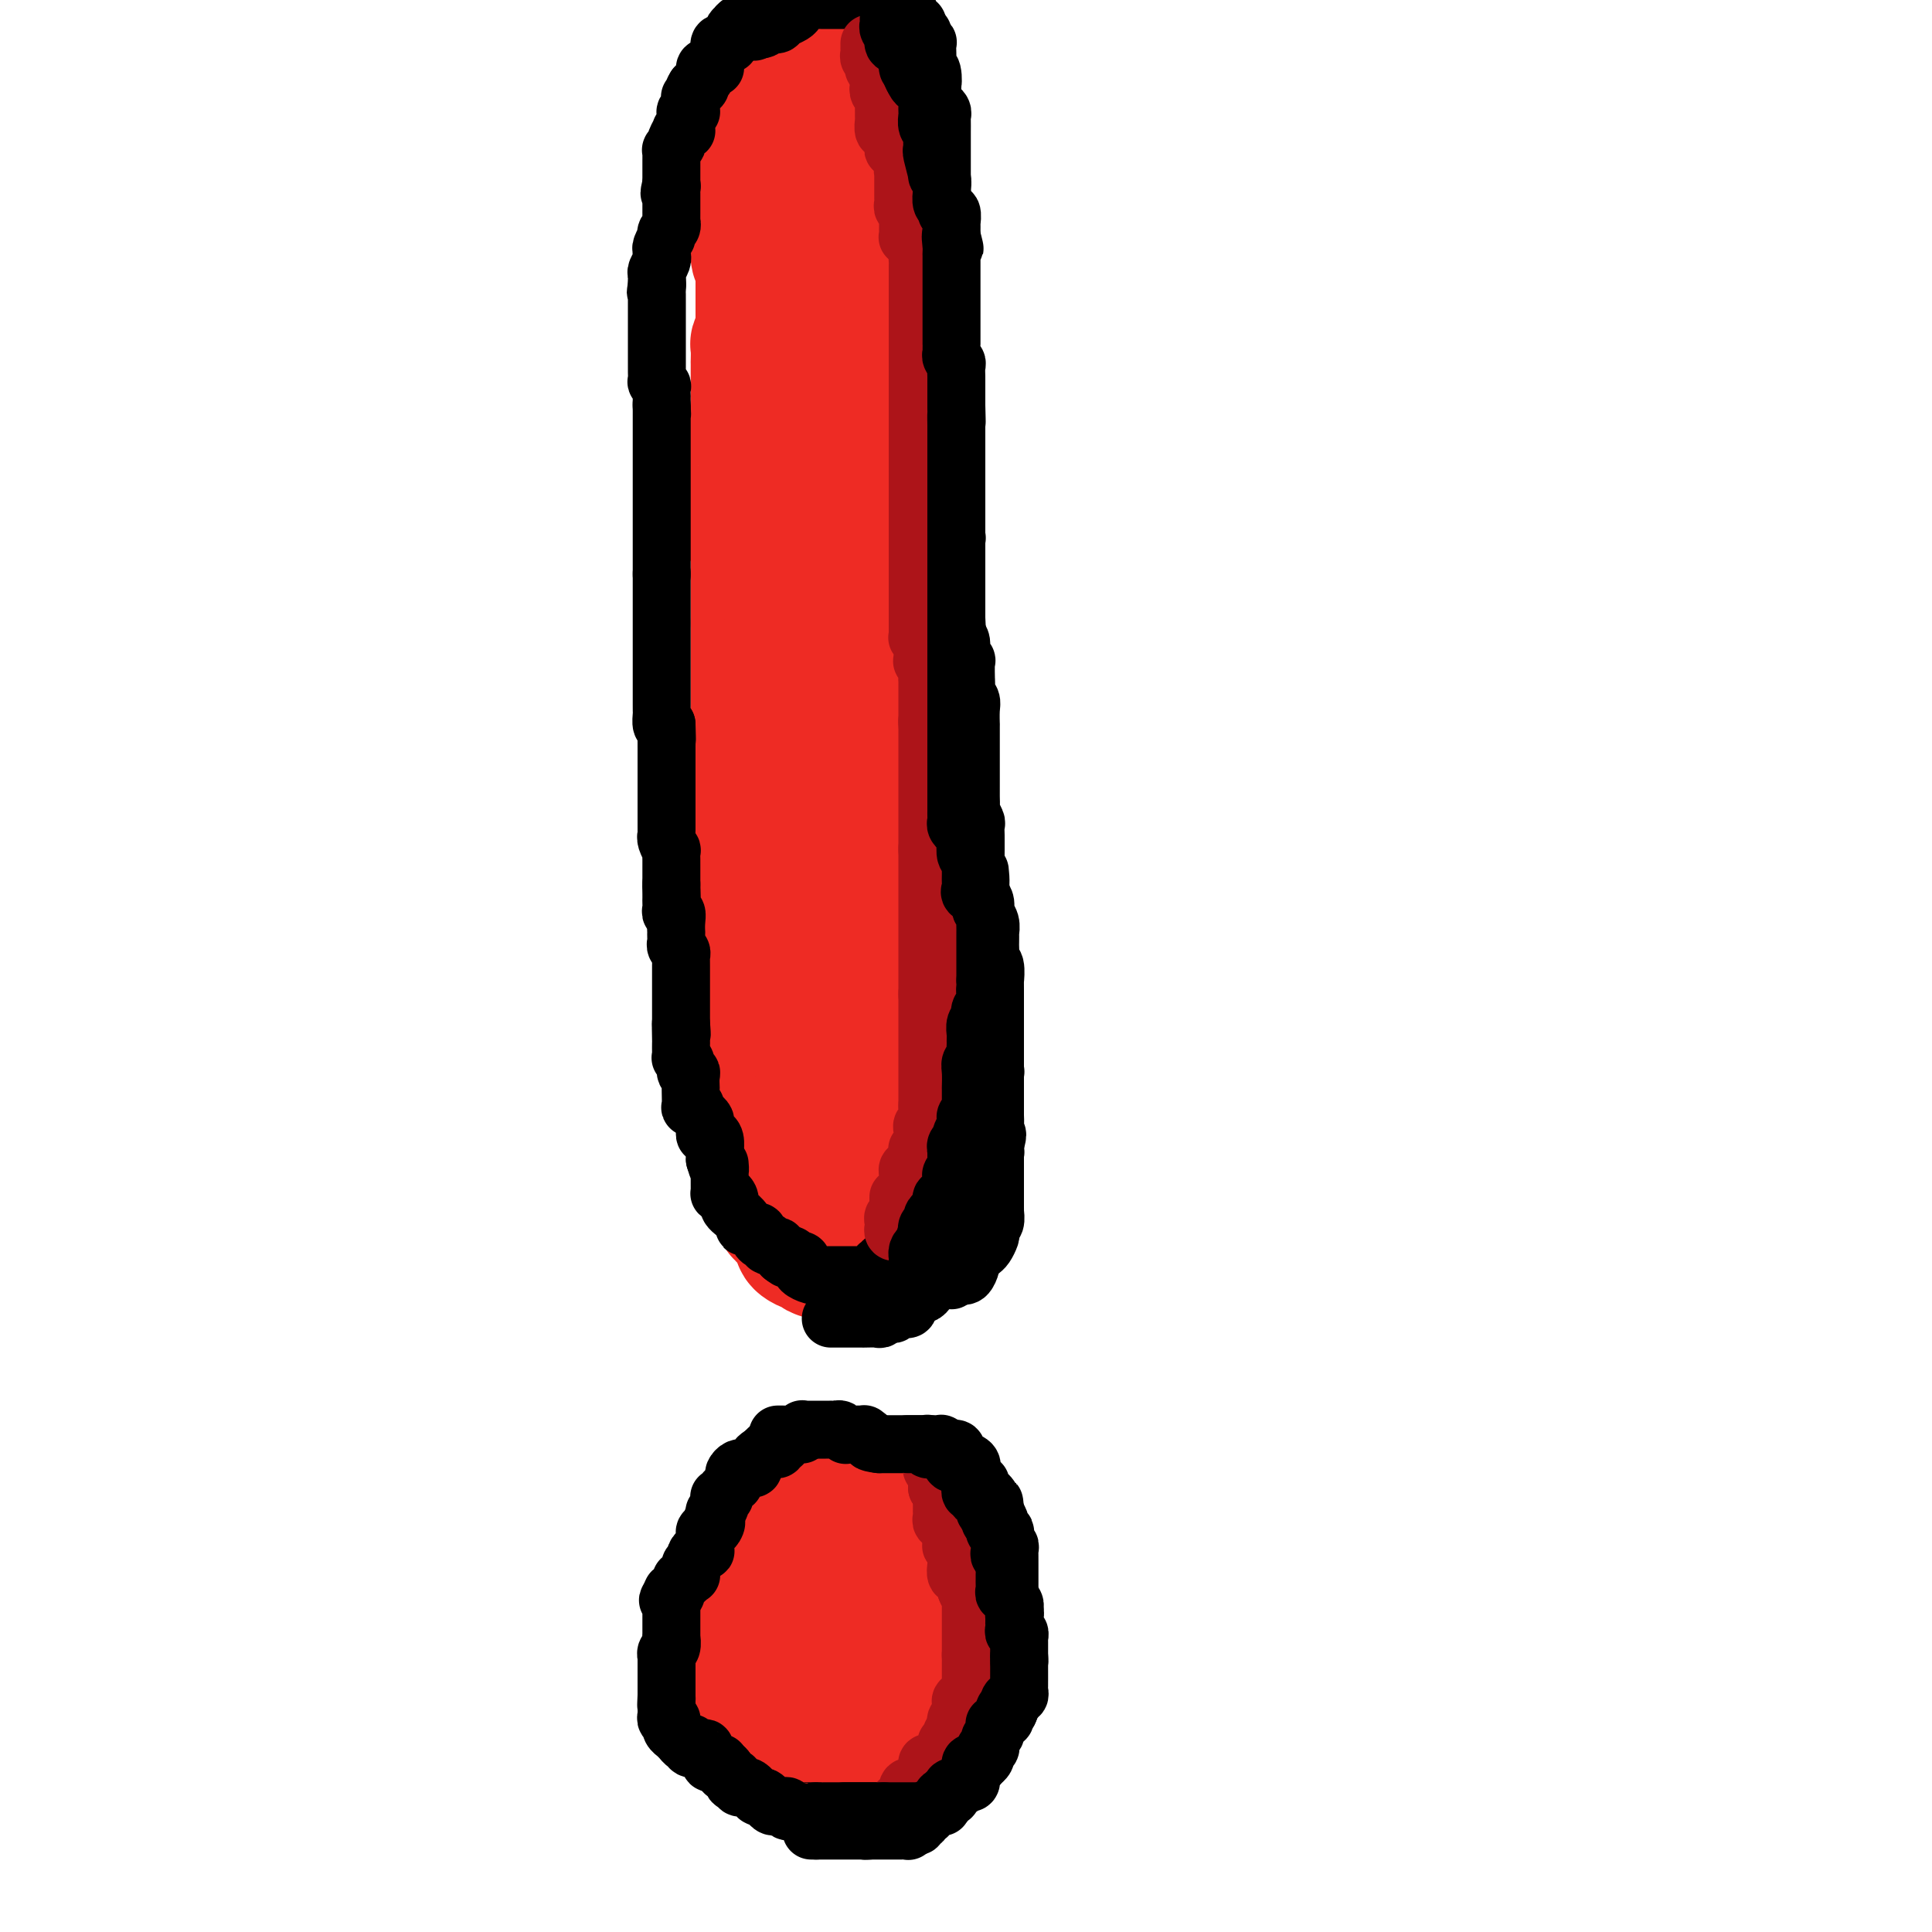 <svg viewBox='0 0 400 400' version='1.1' xmlns='http://www.w3.org/2000/svg' xmlns:xlink='http://www.w3.org/1999/xlink'><g fill='none' stroke='#EE2B24' stroke-width='28' stroke-linecap='round' stroke-linejoin='round'><path d='M172,325c0.006,-0.295 0.013,-0.590 0,-1c-0.013,-0.410 -0.045,-0.936 0,-1c0.045,-0.064 0.168,0.334 0,0c-0.168,-0.334 -0.628,-1.400 0,-2c0.628,-0.600 2.344,-0.735 3,-1c0.656,-0.265 0.252,-0.659 0,-1c-0.252,-0.341 -0.352,-0.627 0,-1c0.352,-0.373 1.155,-0.832 2,-1c0.845,-0.168 1.732,-0.045 2,0c0.268,0.045 -0.082,0.011 0,0c0.082,-0.011 0.596,-0.000 1,0c0.404,0.000 0.700,-0.011 1,0c0.300,0.011 0.605,0.044 1,0c0.395,-0.044 0.879,-0.167 1,0c0.121,0.167 -0.121,0.622 0,1c0.121,0.378 0.606,0.679 1,1c0.394,0.321 0.697,0.660 1,1'/><path d='M185,320c1.241,0.351 0.343,-0.270 0,0c-0.343,0.270 -0.129,1.431 0,2c0.129,0.569 0.175,0.547 0,1c-0.175,0.453 -0.570,1.382 -1,2c-0.430,0.618 -0.894,0.926 -1,1c-0.106,0.074 0.145,-0.085 0,0c-0.145,0.085 -0.686,0.415 -1,1c-0.314,0.585 -0.400,1.425 -1,2c-0.600,0.575 -1.714,0.886 -2,1c-0.286,0.114 0.254,0.030 0,0c-0.254,-0.030 -1.304,-0.006 -2,0c-0.696,0.006 -1.038,-0.006 -2,0c-0.962,0.006 -2.545,0.032 -3,0c-0.455,-0.032 0.218,-0.121 0,0c-0.218,0.121 -1.327,0.451 -2,0c-0.673,-0.451 -0.912,-1.682 -1,-2c-0.088,-0.318 -0.027,0.278 0,0c0.027,-0.278 0.019,-1.430 0,-2c-0.019,-0.570 -0.049,-0.559 0,-1c0.049,-0.441 0.177,-1.332 0,-2c-0.177,-0.668 -0.660,-1.111 0,-2c0.660,-0.889 2.462,-2.224 3,-3c0.538,-0.776 -0.189,-0.992 0,-1c0.189,-0.008 1.293,0.194 2,0c0.707,-0.194 1.016,-0.784 1,-1c-0.016,-0.216 -0.359,-0.058 0,0c0.359,0.058 1.419,0.016 2,0c0.581,-0.016 0.681,-0.004 1,0c0.319,0.004 0.855,0.001 1,0c0.145,-0.001 -0.101,-0.000 0,0c0.101,0.000 0.551,0.000 1,0'/><path d='M180,316c2.171,-0.518 2.098,0.686 2,1c-0.098,0.314 -0.223,-0.263 0,0c0.223,0.263 0.792,1.365 1,2c0.208,0.635 0.055,0.803 0,1c-0.055,0.197 -0.014,0.423 0,1c0.014,0.577 -0.001,1.507 0,2c0.001,0.493 0.016,0.551 0,1c-0.016,0.449 -0.063,1.290 0,2c0.063,0.710 0.237,1.289 0,2c-0.237,0.711 -0.885,1.552 -1,2c-0.115,0.448 0.303,0.501 0,1c-0.303,0.499 -1.327,1.444 -2,2c-0.673,0.556 -0.997,0.722 -1,1c-0.003,0.278 0.313,0.667 0,1c-0.313,0.333 -1.256,0.611 -2,1c-0.744,0.389 -1.288,0.890 -2,1c-0.712,0.110 -1.592,-0.169 -2,0c-0.408,0.169 -0.343,0.788 -1,1c-0.657,0.212 -2.035,0.016 -3,0c-0.965,-0.016 -1.516,0.147 -2,0c-0.484,-0.147 -0.901,-0.603 -1,-1c-0.099,-0.397 0.120,-0.733 0,-1c-0.120,-0.267 -0.578,-0.465 -1,-1c-0.422,-0.535 -0.810,-1.407 -1,-2c-0.190,-0.593 -0.184,-0.907 0,-2c0.184,-1.093 0.546,-2.965 1,-4c0.454,-1.035 1.000,-1.233 1,-2c-0.000,-0.767 -0.546,-2.102 0,-3c0.546,-0.898 2.186,-1.357 3,-2c0.814,-0.643 0.804,-1.469 1,-2c0.196,-0.531 0.598,-0.765 1,-1'/><path d='M171,317c0.970,-0.774 0.893,-0.207 1,0c0.107,0.207 0.396,0.056 1,0c0.604,-0.056 1.523,-0.017 2,0c0.477,0.017 0.514,0.011 1,0c0.486,-0.011 1.422,-0.027 2,0c0.578,0.027 0.799,0.098 1,0c0.201,-0.098 0.382,-0.364 1,0c0.618,0.364 1.672,1.358 2,2c0.328,0.642 -0.071,0.931 0,1c0.071,0.069 0.610,-0.081 1,0c0.390,0.081 0.629,0.392 1,1c0.371,0.608 0.874,1.513 1,2c0.126,0.487 -0.124,0.557 0,1c0.124,0.443 0.622,1.258 1,2c0.378,0.742 0.637,1.412 1,2c0.363,0.588 0.829,1.094 1,2c0.171,0.906 0.048,2.211 0,3c-0.048,0.789 -0.020,1.061 0,2c0.020,0.939 0.031,2.545 0,4c-0.031,1.455 -0.105,2.760 0,4c0.105,1.240 0.390,2.415 0,3c-0.390,0.585 -1.454,0.580 -2,1c-0.546,0.420 -0.573,1.264 -1,2c-0.427,0.736 -1.252,1.364 -2,2c-0.748,0.636 -1.417,1.281 -2,2c-0.583,0.719 -1.080,1.514 -2,2c-0.920,0.486 -2.263,0.663 -3,1c-0.737,0.337 -0.868,0.832 -2,1c-1.132,0.168 -3.266,0.007 -4,0c-0.734,-0.007 -0.067,0.141 0,0c0.067,-0.141 -0.467,-0.570 -1,-1'/><path d='M169,356c-1.654,0.004 -0.789,-0.485 -1,-1c-0.211,-0.515 -1.496,-1.056 -2,-2c-0.504,-0.944 -0.226,-2.290 0,-3c0.226,-0.710 0.399,-0.783 0,-2c-0.399,-1.217 -1.372,-3.579 -2,-5c-0.628,-1.421 -0.912,-1.901 -1,-3c-0.088,-1.099 0.019,-2.817 0,-4c-0.019,-1.183 -0.164,-1.830 0,-3c0.164,-1.170 0.639,-2.862 1,-4c0.361,-1.138 0.610,-1.722 1,-2c0.390,-0.278 0.920,-0.249 1,-1c0.080,-0.751 -0.291,-2.282 0,-3c0.291,-0.718 1.244,-0.623 2,-1c0.756,-0.377 1.317,-1.225 2,-2c0.683,-0.775 1.489,-1.476 2,-2c0.511,-0.524 0.727,-0.872 1,-1c0.273,-0.128 0.601,-0.035 1,0c0.399,0.035 0.868,0.012 1,0c0.132,-0.012 -0.073,-0.014 0,0c0.073,0.014 0.423,0.045 1,0c0.577,-0.045 1.379,-0.167 2,0c0.621,0.167 1.059,0.622 1,1c-0.059,0.378 -0.615,0.679 0,1c0.615,0.321 2.402,0.662 3,1c0.598,0.338 0.005,0.673 0,1c-0.005,0.327 0.576,0.647 1,1c0.424,0.353 0.691,0.741 1,1c0.309,0.259 0.660,0.389 1,1c0.340,0.611 0.668,1.703 1,2c0.332,0.297 0.666,-0.201 1,0c0.334,0.201 0.667,1.100 1,2'/><path d='M188,328c1.547,1.982 0.415,1.437 0,2c-0.415,0.563 -0.111,2.235 0,3c0.111,0.765 0.030,0.624 0,1c-0.030,0.376 -0.008,1.271 0,2c0.008,0.729 0.002,1.294 0,2c-0.002,0.706 0.000,1.554 0,2c-0.000,0.446 -0.003,0.491 0,1c0.003,0.509 0.011,1.481 0,2c-0.011,0.519 -0.042,0.586 0,1c0.042,0.414 0.155,1.176 0,2c-0.155,0.824 -0.579,1.709 -1,2c-0.421,0.291 -0.838,-0.013 -1,0c-0.162,0.013 -0.070,0.341 0,1c0.070,0.659 0.118,1.647 0,2c-0.118,0.353 -0.401,0.069 -1,1c-0.599,0.931 -1.513,3.075 -2,4c-0.487,0.925 -0.548,0.629 -1,1c-0.452,0.371 -1.296,1.409 -2,2c-0.704,0.591 -1.269,0.737 -2,1c-0.731,0.263 -1.628,0.645 -2,1c-0.372,0.355 -0.219,0.684 -1,1c-0.781,0.316 -2.496,0.621 -3,1c-0.504,0.379 0.202,0.834 0,1c-0.202,0.166 -1.311,0.045 -2,0c-0.689,-0.045 -0.959,-0.012 -1,0c-0.041,0.012 0.147,0.004 0,0c-0.147,-0.004 -0.631,-0.004 -1,0c-0.369,0.004 -0.625,0.011 -1,0c-0.375,-0.011 -0.870,-0.042 -1,0c-0.130,0.042 0.106,0.155 0,0c-0.106,-0.155 -0.553,-0.577 -1,-1'/><path d='M165,363c-1.183,0.044 -0.642,0.154 -1,0c-0.358,-0.154 -1.615,-0.571 -2,-1c-0.385,-0.429 0.103,-0.871 0,-1c-0.103,-0.129 -0.796,0.053 -1,0c-0.204,-0.053 0.081,-0.342 0,-1c-0.081,-0.658 -0.528,-1.684 -1,-2c-0.472,-0.316 -0.968,0.079 -1,0c-0.032,-0.079 0.399,-0.631 0,-1c-0.399,-0.369 -1.627,-0.554 -2,-1c-0.373,-0.446 0.108,-1.154 0,-2c-0.108,-0.846 -0.807,-1.832 -1,-2c-0.193,-0.168 0.120,0.482 0,0c-0.120,-0.482 -0.674,-2.096 -1,-3c-0.326,-0.904 -0.424,-1.099 -1,-2c-0.576,-0.901 -1.631,-2.509 -2,-4c-0.369,-1.491 -0.054,-2.864 0,-4c0.054,-1.136 -0.154,-2.033 0,-3c0.154,-0.967 0.668,-2.002 1,-3c0.332,-0.998 0.480,-1.958 1,-3c0.520,-1.042 1.410,-2.165 2,-3c0.590,-0.835 0.880,-1.384 1,-2c0.120,-0.616 0.070,-1.301 0,-2c-0.070,-0.699 -0.159,-1.412 0,-2c0.159,-0.588 0.567,-1.049 1,-1c0.433,0.049 0.889,0.609 1,0c0.111,-0.609 -0.125,-2.388 0,-3c0.125,-0.612 0.611,-0.059 1,0c0.389,0.059 0.682,-0.376 1,-1c0.318,-0.624 0.663,-1.437 1,-2c0.337,-0.563 0.668,-0.875 1,-1c0.332,-0.125 0.666,-0.062 1,0'/><path d='M164,313c0.932,-0.570 0.761,0.005 1,0c0.239,-0.005 0.889,-0.590 1,-1c0.111,-0.410 -0.316,-0.646 0,-1c0.316,-0.354 1.375,-0.827 2,-1c0.625,-0.173 0.815,-0.046 1,0c0.185,0.046 0.363,0.012 1,0c0.637,-0.012 1.731,-0.003 2,0c0.269,0.003 -0.288,0.001 0,0c0.288,-0.001 1.422,-0.000 2,0c0.578,0.000 0.602,0.000 1,0c0.398,-0.000 1.171,-0.001 2,0c0.829,0.001 1.715,0.004 2,0c0.285,-0.004 -0.029,-0.016 0,0c0.029,0.016 0.403,0.061 1,0c0.597,-0.061 1.418,-0.228 2,0c0.582,0.228 0.925,0.849 1,1c0.075,0.151 -0.117,-0.170 0,0c0.117,0.170 0.543,0.829 1,1c0.457,0.171 0.945,-0.147 1,0c0.055,0.147 -0.322,0.759 0,1c0.322,0.241 1.343,0.111 2,0c0.657,-0.111 0.949,-0.202 1,0c0.051,0.202 -0.140,0.698 0,1c0.140,0.302 0.612,0.409 1,1c0.388,0.591 0.691,1.665 1,2c0.309,0.335 0.622,-0.069 1,0c0.378,0.069 0.819,0.610 1,1c0.181,0.390 0.100,0.630 0,1c-0.100,0.370 -0.219,0.869 0,1c0.219,0.131 0.777,-0.105 1,0c0.223,0.105 0.112,0.553 0,1'/><path d='M193,321c1.657,1.658 0.300,0.302 0,0c-0.300,-0.302 0.458,0.448 1,1c0.542,0.552 0.867,0.905 1,1c0.133,0.095 0.074,-0.066 0,0c-0.074,0.066 -0.163,0.361 0,1c0.163,0.639 0.579,1.623 1,2c0.421,0.377 0.849,0.147 1,0c0.151,-0.147 0.026,-0.211 0,0c-0.026,0.211 0.045,0.697 0,1c-0.045,0.303 -0.208,0.423 0,1c0.208,0.577 0.787,1.612 1,2c0.213,0.388 0.061,0.128 0,0c-0.061,-0.128 -0.030,-0.123 0,0c0.030,0.123 0.061,0.363 0,1c-0.061,0.637 -0.212,1.672 0,2c0.212,0.328 0.789,-0.052 1,0c0.211,0.052 0.057,0.535 0,1c-0.057,0.465 -0.015,0.911 0,1c0.015,0.089 0.004,-0.179 0,0c-0.004,0.179 -0.001,0.805 0,1c0.001,0.195 0.001,-0.040 0,0c-0.001,0.040 -0.004,0.354 0,1c0.004,0.646 0.015,1.625 0,2c-0.015,0.375 -0.057,0.147 0,0c0.057,-0.147 0.211,-0.211 0,0c-0.211,0.211 -0.788,0.698 -1,1c-0.212,0.302 -0.060,0.421 0,1c0.060,0.579 0.026,1.619 0,2c-0.026,0.381 -0.046,0.103 0,0c0.046,-0.103 0.156,-0.029 0,0c-0.156,0.029 -0.578,0.015 -1,0'/><path d='M197,343c-0.156,2.193 -0.046,1.175 0,1c0.046,-0.175 0.027,0.492 0,1c-0.027,0.508 -0.064,0.858 0,1c0.064,0.142 0.227,0.075 0,0c-0.227,-0.075 -0.846,-0.160 -1,0c-0.154,0.160 0.156,0.564 0,1c-0.156,0.436 -0.778,0.905 -1,1c-0.222,0.095 -0.044,-0.182 0,0c0.044,0.182 -0.045,0.823 0,1c0.045,0.177 0.223,-0.110 0,0c-0.223,0.110 -0.848,0.617 -1,1c-0.152,0.383 0.170,0.643 0,1c-0.170,0.357 -0.830,0.812 -1,1c-0.170,0.188 0.151,0.111 0,0c-0.151,-0.111 -0.773,-0.255 -1,0c-0.227,0.255 -0.060,0.910 0,1c0.060,0.090 0.012,-0.383 0,0c-0.012,0.383 0.012,1.623 0,2c-0.012,0.377 -0.059,-0.109 0,0c0.059,0.109 0.223,0.814 0,1c-0.223,0.186 -0.834,-0.147 -1,0c-0.166,0.147 0.113,0.776 0,1c-0.113,0.224 -0.619,0.045 -1,0c-0.381,-0.045 -0.638,0.045 -1,0c-0.362,-0.045 -0.829,-0.223 -1,0c-0.171,0.223 -0.045,0.848 0,1c0.045,0.152 0.009,-0.169 0,0c-0.009,0.169 0.008,0.829 0,1c-0.008,0.171 -0.041,-0.146 0,0c0.041,0.146 0.154,0.756 0,1c-0.154,0.244 -0.577,0.122 -1,0'/><path d='M187,360c-1.791,2.858 -1.268,1.502 -1,1c0.268,-0.502 0.282,-0.150 0,0c-0.282,0.150 -0.859,0.097 -1,0c-0.141,-0.097 0.154,-0.237 0,0c-0.154,0.237 -0.758,0.852 -1,1c-0.242,0.148 -0.121,-0.171 0,0c0.121,0.171 0.244,0.830 0,1c-0.244,0.170 -0.853,-0.151 -1,0c-0.147,0.151 0.168,0.773 0,1c-0.168,0.227 -0.819,0.057 -1,0c-0.181,-0.057 0.109,-0.001 0,0c-0.109,0.001 -0.617,-0.051 -1,0c-0.383,0.051 -0.642,0.206 -1,0c-0.358,-0.206 -0.817,-0.773 -1,-1c-0.183,-0.227 -0.092,-0.113 0,0'/><path d='M158,23c0.000,-0.198 0.000,-0.396 0,0c0.000,0.396 0.000,1.387 0,2c0.000,0.613 0.000,0.850 0,1c0.000,0.150 0.000,0.215 0,1c0.000,0.785 0.000,2.292 0,3c0.000,0.708 0.000,0.619 0,1c0.000,0.381 0.000,1.232 0,2c0.000,0.768 0.000,1.454 0,2c0.000,0.546 0.000,0.954 0,1c0.000,0.046 0.000,-0.269 0,0c-0.000,0.269 0.000,1.122 0,2c0.000,0.878 0.000,1.782 0,2c0.000,0.218 0.000,-0.249 0,0c0.000,0.249 0.000,1.214 0,2c0.000,0.786 0.000,1.393 0,2'/><path d='M158,44c0.000,3.134 0.000,0.471 0,0c-0.000,-0.471 -0.000,1.252 0,2c0.000,0.748 0.000,0.520 0,1c-0.000,0.480 -0.000,1.668 0,2c0.000,0.332 0.000,-0.191 0,0c-0.000,0.191 -0.000,1.097 0,2c0.000,0.903 0.000,1.804 0,2c-0.000,0.196 -0.000,-0.314 0,0c0.000,0.314 0.000,1.450 0,2c-0.000,0.550 -0.000,0.514 0,1c0.000,0.486 0.000,1.495 0,2c-0.000,0.505 -0.000,0.506 0,1c0.000,0.494 0.000,1.480 0,2c-0.000,0.520 -0.000,0.573 0,1c0.000,0.427 0.001,1.226 0,2c-0.001,0.774 -0.004,1.521 0,2c0.004,0.479 0.015,0.689 0,1c-0.015,0.311 -0.057,0.722 0,1c0.057,0.278 0.211,0.423 0,1c-0.211,0.577 -0.789,1.586 -1,2c-0.211,0.414 -0.057,0.233 0,1c0.057,0.767 0.015,2.483 0,3c-0.015,0.517 -0.004,-0.164 0,0c0.004,0.164 0.001,1.174 0,2c-0.001,0.826 -0.000,1.468 0,2c0.000,0.532 0.000,0.955 0,1c-0.000,0.045 -0.000,-0.286 0,0c0.000,0.286 0.000,1.190 0,2c-0.000,0.810 -0.000,1.526 0,2c0.000,0.474 0.000,0.707 0,1c-0.000,0.293 -0.000,0.647 0,1'/><path d='M157,86c-0.094,6.919 0.171,3.215 0,2c-0.171,-1.215 -0.778,0.059 -1,1c-0.222,0.941 -0.060,1.551 0,2c0.060,0.449 0.016,0.739 0,1c-0.016,0.261 -0.004,0.493 0,1c0.004,0.507 0.001,1.288 0,2c-0.001,0.712 -0.000,1.356 0,2c0.000,0.644 0.000,1.290 0,2c-0.000,0.710 -0.000,1.484 0,2c0.000,0.516 0.000,0.773 0,1c-0.000,0.227 -0.000,0.423 0,1c0.000,0.577 0.000,1.534 0,2c-0.000,0.466 -0.001,0.440 0,1c0.001,0.560 0.004,1.707 0,2c-0.004,0.293 -0.015,-0.269 0,0c0.015,0.269 0.057,1.368 0,2c-0.057,0.632 -0.211,0.798 0,1c0.211,0.202 0.789,0.439 1,1c0.211,0.561 0.057,1.446 0,2c-0.057,0.554 -0.015,0.779 0,1c0.015,0.221 0.004,0.439 0,1c-0.004,0.561 -0.001,1.463 0,2c0.001,0.537 0.000,0.707 0,1c-0.000,0.293 -0.000,0.709 0,1c0.000,0.291 0.000,0.458 0,1c-0.000,0.542 -0.000,1.458 0,2c0.000,0.542 0.000,0.709 0,1c-0.000,0.291 -0.000,0.707 0,1c0.000,0.293 0.000,0.464 0,1c-0.000,0.536 -0.000,1.439 0,2c0.000,0.561 0.000,0.781 0,1'/><path d='M157,129c0.000,7.057 0.000,3.199 0,2c-0.000,-1.199 -0.000,0.260 0,1c0.000,0.740 0.000,0.761 0,1c-0.000,0.239 -0.000,0.697 0,1c0.000,0.303 0.000,0.450 0,1c-0.000,0.550 -0.000,1.503 0,2c0.000,0.497 0.000,0.537 0,1c-0.000,0.463 -0.000,1.348 0,2c0.000,0.652 0.000,1.071 0,1c-0.000,-0.071 -0.000,-0.634 0,0c0.000,0.634 0.000,2.463 0,3c-0.000,0.537 -0.000,-0.220 0,0c0.000,0.220 0.000,1.416 0,2c-0.000,0.584 -0.000,0.554 0,1c0.000,0.446 0.001,1.367 0,2c-0.001,0.633 -0.004,0.977 0,1c0.004,0.023 0.015,-0.274 0,0c-0.015,0.274 -0.057,1.119 0,2c0.057,0.881 0.211,1.798 0,2c-0.211,0.202 -0.789,-0.311 -1,0c-0.211,0.311 -0.057,1.445 0,2c0.057,0.555 0.015,0.529 0,1c-0.015,0.471 -0.004,1.437 0,2c0.004,0.563 0.001,0.723 0,1c-0.001,0.277 -0.000,0.669 0,1c0.000,0.331 0.000,0.599 0,1c-0.000,0.401 -0.000,0.933 0,1c0.000,0.067 0.000,-0.333 0,0c-0.000,0.333 -0.000,1.397 0,2c0.000,0.603 0.000,0.744 0,1c-0.000,0.256 -0.000,0.628 0,1'/><path d='M156,167c-0.155,6.057 -0.041,2.200 0,1c0.041,-1.200 0.011,0.256 0,1c-0.011,0.744 -0.003,0.777 0,1c0.003,0.223 0.001,0.637 0,1c-0.001,0.363 -0.000,0.675 0,1c0.000,0.325 0.000,0.663 0,1c-0.000,0.337 -0.000,0.671 0,1c0.000,0.329 0.000,0.652 0,1c-0.000,0.348 -0.000,0.722 0,1c0.000,0.278 0.000,0.461 0,1c-0.000,0.539 -0.000,1.435 0,2c0.000,0.565 0.000,0.799 0,1c-0.000,0.201 -0.000,0.368 0,1c0.000,0.632 0.000,1.727 0,2c-0.000,0.273 -0.000,-0.278 0,0c0.000,0.278 0.000,1.385 0,2c-0.000,0.615 -0.000,0.739 0,1c0.000,0.261 0.000,0.660 0,1c-0.000,0.340 -0.000,0.620 0,1c0.000,0.380 0.000,0.861 0,1c-0.000,0.139 -0.000,-0.065 0,0c0.000,0.065 0.000,0.399 0,1c-0.000,0.601 0.000,1.471 0,2c0.000,0.529 0.000,0.718 0,1c0.000,0.282 0.000,0.658 0,1c0.000,0.342 0.000,0.651 0,1c0.000,0.349 0.000,0.740 0,1c0.000,0.260 0.000,0.389 0,1c0.000,0.611 0.000,1.703 0,2c0.000,0.297 0.000,-0.201 0,0c0.000,0.201 0.000,1.100 0,2'/><path d='M156,201c-0.000,5.721 -0.000,3.024 0,2c0.000,-1.024 0.000,-0.376 0,0c-0.000,0.376 -0.000,0.481 0,1c0.000,0.519 0.000,1.452 0,2c-0.000,0.548 -0.000,0.710 0,1c0.000,0.290 0.000,0.708 0,1c-0.000,0.292 -0.000,0.458 0,1c0.000,0.542 0.000,1.460 0,2c-0.000,0.540 -0.000,0.703 0,1c0.000,0.297 0.000,0.727 0,1c-0.000,0.273 -0.000,0.388 0,1c0.000,0.612 0.000,1.722 0,2c-0.000,0.278 -0.001,-0.277 0,0c0.001,0.277 0.004,1.384 0,2c-0.004,0.616 -0.015,0.741 0,1c0.015,0.259 0.057,0.652 0,1c-0.057,0.348 -0.211,0.653 0,1c0.211,0.347 0.789,0.737 1,1c0.211,0.263 0.057,0.398 0,1c-0.057,0.602 -0.015,1.672 0,2c0.015,0.328 0.004,-0.084 0,0c-0.004,0.084 -0.001,0.665 0,1c0.001,0.335 0.000,0.423 0,1c-0.000,0.577 -0.000,1.643 0,2c0.000,0.357 0.000,0.007 0,0c-0.000,-0.007 -0.000,0.331 0,1c0.000,0.669 0.000,1.668 0,2c-0.000,0.332 -0.000,-0.004 0,0c0.000,0.004 0.000,0.347 0,1c-0.000,0.653 -0.000,1.615 0,2c0.000,0.385 0.000,0.192 0,0'/><path d='M157,235c0.150,5.648 0.025,2.769 0,2c-0.025,-0.769 0.050,0.572 0,1c-0.050,0.428 -0.224,-0.058 0,0c0.224,0.058 0.845,0.660 1,1c0.155,0.340 -0.155,0.420 0,1c0.155,0.580 0.774,1.662 1,2c0.226,0.338 0.060,-0.067 0,0c-0.060,0.067 -0.012,0.606 0,1c0.012,0.394 -0.011,0.644 0,1c0.011,0.356 0.054,0.817 0,1c-0.054,0.183 -0.207,0.086 0,0c0.207,-0.086 0.772,-0.163 1,0c0.228,0.163 0.117,0.565 0,1c-0.117,0.435 -0.242,0.904 0,1c0.242,0.096 0.849,-0.180 1,0c0.151,0.180 -0.155,0.818 0,1c0.155,0.182 0.773,-0.091 1,0c0.227,0.091 0.065,0.546 0,1c-0.065,0.454 -0.033,0.907 0,1c0.033,0.093 0.065,-0.172 0,0c-0.065,0.172 -0.229,0.782 0,1c0.229,0.218 0.850,0.043 1,0c0.150,-0.043 -0.171,0.045 0,0c0.171,-0.045 0.834,-0.223 1,0c0.166,0.223 -0.165,0.847 0,1c0.165,0.153 0.828,-0.165 1,0c0.172,0.165 -0.146,0.814 0,1c0.146,0.186 0.756,-0.090 1,0c0.244,0.090 0.122,0.545 0,1'/><path d='M166,254c1.392,3.162 0.371,1.568 0,1c-0.371,-0.568 -0.093,-0.110 0,0c0.093,0.110 0.001,-0.128 0,0c-0.001,0.128 0.090,0.623 0,1c-0.090,0.377 -0.360,0.636 0,1c0.360,0.364 1.351,0.833 2,1c0.649,0.167 0.956,0.031 1,0c0.044,-0.031 -0.177,0.044 0,0c0.177,-0.044 0.750,-0.208 1,0c0.250,0.208 0.175,0.788 0,1c-0.175,0.212 -0.451,0.057 0,0c0.451,-0.057 1.627,-0.015 2,0c0.373,0.015 -0.058,0.004 0,0c0.058,-0.004 0.603,-0.001 1,0c0.397,0.001 0.645,0.000 1,0c0.355,-0.000 0.817,-0.000 1,0c0.183,0.000 0.088,0.000 0,0c-0.088,-0.000 -0.168,-0.000 0,0c0.168,0.000 0.584,0.000 1,0'/><path d='M176,259c2.016,0.370 2.056,0.296 2,0c-0.056,-0.296 -0.208,-0.815 0,-1c0.208,-0.185 0.776,-0.035 1,0c0.224,0.035 0.102,-0.046 0,0c-0.102,0.046 -0.185,0.219 0,0c0.185,-0.219 0.638,-0.829 1,-1c0.362,-0.171 0.632,0.098 1,0c0.368,-0.098 0.835,-0.562 1,-1c0.165,-0.438 0.030,-0.848 0,-1c-0.030,-0.152 0.045,-0.044 0,0c-0.045,0.044 -0.209,0.026 0,0c0.209,-0.026 0.792,-0.059 1,0c0.208,0.059 0.042,0.209 0,0c-0.042,-0.209 0.041,-0.777 0,-1c-0.041,-0.223 -0.207,-0.102 0,0c0.207,0.102 0.788,0.185 1,0c0.212,-0.185 0.056,-0.637 0,-1c-0.056,-0.363 -0.011,-0.636 0,-1c0.011,-0.364 -0.011,-0.818 0,-1c0.011,-0.182 0.055,-0.090 0,0c-0.055,0.090 -0.211,0.179 0,0c0.211,-0.179 0.788,-0.625 1,-1c0.212,-0.375 0.061,-0.679 0,-1c-0.061,-0.321 -0.030,-0.661 0,-1'/><path d='M185,248c0.156,-0.864 0.046,-0.024 0,0c-0.046,0.024 -0.026,-0.767 0,-1c0.026,-0.233 0.060,0.093 0,0c-0.060,-0.093 -0.212,-0.603 0,-1c0.212,-0.397 0.789,-0.680 1,-1c0.211,-0.320 0.057,-0.678 0,-1c-0.057,-0.322 -0.015,-0.610 0,-1c0.015,-0.390 0.004,-0.883 0,-1c-0.004,-0.117 -0.001,0.140 0,0c0.001,-0.140 0.000,-0.678 0,-1c-0.000,-0.322 -0.000,-0.429 0,-1c0.000,-0.571 0.000,-1.606 0,-2c-0.000,-0.394 -0.000,-0.147 0,0c0.000,0.147 0.000,0.194 0,0c-0.000,-0.194 -0.000,-0.630 0,-1c0.000,-0.370 0.000,-0.673 0,-1c-0.000,-0.327 -0.000,-0.679 0,-1c0.000,-0.321 0.000,-0.611 0,-1c-0.000,-0.389 -0.000,-0.878 0,-1c0.000,-0.122 0.000,0.121 0,0c-0.000,-0.121 -0.000,-0.606 0,-1c0.000,-0.394 0.000,-0.697 0,-1c-0.000,-0.303 -0.000,-0.606 0,-1c0.000,-0.394 0.000,-0.879 0,-1c-0.000,-0.121 -0.000,0.121 0,0c0.000,-0.121 0.000,-0.606 0,-1c-0.000,-0.394 -0.000,-0.697 0,-1c0.000,-0.303 0.000,-0.607 0,-1c0.000,-0.393 0.000,-0.875 0,-1c0.000,-0.125 0.000,0.107 0,0c0.000,-0.107 0.000,-0.554 0,-1'/><path d='M186,224c0.155,-3.890 0.041,-1.616 0,-1c-0.041,0.616 -0.011,-0.427 0,-1c0.011,-0.573 0.003,-0.677 0,-1c-0.003,-0.323 -0.001,-0.865 0,-1c0.001,-0.135 0.000,0.135 0,0c-0.000,-0.135 -0.000,-0.677 0,-1c0.000,-0.323 0.000,-0.428 0,-1c-0.000,-0.572 -0.000,-1.610 0,-2c0.000,-0.390 -0.000,-0.133 0,0c0.000,0.133 0.000,0.142 0,0c-0.000,-0.142 -0.000,-0.433 0,-1c0.000,-0.567 0.000,-1.409 0,-2c-0.000,-0.591 -0.000,-0.932 0,-1c0.000,-0.068 0.001,0.136 0,0c-0.001,-0.136 -0.004,-0.614 0,-1c0.004,-0.386 0.015,-0.681 0,-1c-0.015,-0.319 -0.057,-0.661 0,-1c0.057,-0.339 0.211,-0.673 0,-1c-0.211,-0.327 -0.789,-0.647 -1,-1c-0.211,-0.353 -0.057,-0.739 0,-1c0.057,-0.261 0.015,-0.399 0,-1c-0.015,-0.601 -0.004,-1.667 0,-2c0.004,-0.333 0.001,0.066 0,0c-0.001,-0.066 -0.001,-0.596 0,-1c0.001,-0.404 0.001,-0.682 0,-1c-0.001,-0.318 -0.004,-0.677 0,-1c0.004,-0.323 0.015,-0.612 0,-1c-0.015,-0.388 -0.056,-0.877 0,-1c0.056,-0.123 0.207,0.121 0,0c-0.207,-0.121 -0.774,-0.606 -1,-1c-0.226,-0.394 -0.113,-0.697 0,-1'/><path d='M184,196c-0.249,-4.797 0.130,-2.791 0,-2c-0.130,0.791 -0.767,0.367 -1,0c-0.233,-0.367 -0.062,-0.677 0,-1c0.062,-0.323 0.017,-0.659 0,-1c-0.017,-0.341 -0.004,-0.687 0,-1c0.004,-0.313 0.001,-0.595 0,-1c-0.001,-0.405 -0.000,-0.935 0,-1c0.000,-0.065 0.000,0.333 0,0c-0.000,-0.333 0.000,-1.399 0,-2c-0.000,-0.601 -0.000,-0.738 0,-1c0.000,-0.262 0.001,-0.647 0,-1c-0.001,-0.353 -0.004,-0.672 0,-1c0.004,-0.328 0.015,-0.664 0,-1c-0.015,-0.336 -0.057,-0.671 0,-1c0.057,-0.329 0.211,-0.652 0,-1c-0.211,-0.348 -0.789,-0.719 -1,-1c-0.211,-0.281 -0.057,-0.471 0,-1c0.057,-0.529 0.015,-1.399 0,-2c-0.015,-0.601 -0.004,-0.935 0,-1c0.004,-0.065 0.001,0.137 0,0c-0.001,-0.137 -0.000,-0.614 0,-1c0.000,-0.386 0.000,-0.681 0,-1c-0.000,-0.319 -0.000,-0.663 0,-1c0.000,-0.337 0.000,-0.669 0,-1c-0.000,-0.331 -0.000,-0.662 0,-1c0.000,-0.338 0.000,-0.682 0,-1c-0.000,-0.318 -0.000,-0.610 0,-1c0.000,-0.390 0.000,-0.878 0,-1c-0.000,-0.122 -0.000,0.121 0,0c0.000,-0.121 0.000,-0.606 0,-1c-0.000,-0.394 -0.000,-0.697 0,-1'/><path d='M182,166c-0.309,-5.329 -0.083,-3.653 0,-3c0.083,0.653 0.022,0.282 0,0c-0.022,-0.282 -0.006,-0.476 0,-1c0.006,-0.524 0.002,-1.378 0,-2c-0.002,-0.622 -0.000,-1.010 0,-1c0.000,0.010 0.000,0.419 0,0c-0.000,-0.419 -0.000,-1.667 0,-2c0.000,-0.333 0.000,0.247 0,0c-0.000,-0.247 -0.000,-1.322 0,-2c0.000,-0.678 0.000,-0.960 0,-1c-0.000,-0.040 0.000,0.163 0,0c-0.000,-0.163 -0.000,-0.692 0,-1c0.000,-0.308 0.000,-0.397 0,-1c-0.000,-0.603 -0.000,-1.721 0,-2c0.000,-0.279 0.000,0.280 0,0c-0.000,-0.280 -0.000,-1.398 0,-2c0.000,-0.602 0.001,-0.686 0,-1c-0.001,-0.314 -0.004,-0.858 0,-1c0.004,-0.142 0.015,0.117 0,0c-0.015,-0.117 -0.057,-0.610 0,-1c0.057,-0.390 0.211,-0.677 0,-1c-0.211,-0.323 -0.789,-0.682 -1,-1c-0.211,-0.318 -0.056,-0.596 0,-1c0.056,-0.404 0.011,-0.936 0,-1c-0.011,-0.064 0.011,0.338 0,0c-0.011,-0.338 -0.056,-1.418 0,-2c0.056,-0.582 0.211,-0.667 0,-1c-0.211,-0.333 -0.789,-0.914 -1,-1c-0.211,-0.086 -0.057,0.323 0,0c0.057,-0.323 0.016,-1.378 0,-2c-0.016,-0.622 -0.008,-0.811 0,-1'/><path d='M180,134c-0.309,-5.129 -0.083,-1.951 0,-1c0.083,0.951 0.022,-0.324 0,-1c-0.022,-0.676 -0.006,-0.754 0,-1c0.006,-0.246 0.002,-0.660 0,-1c-0.002,-0.340 -0.000,-0.607 0,-1c0.000,-0.393 0.000,-0.913 0,-1c-0.000,-0.087 -0.000,0.257 0,0c0.000,-0.257 0.000,-1.115 0,-2c-0.000,-0.885 -0.000,-1.795 0,-2c0.000,-0.205 -0.000,0.296 0,0c0.000,-0.296 0.000,-1.389 0,-2c-0.000,-0.611 -0.000,-0.740 0,-1c0.000,-0.260 0.000,-0.652 0,-1c-0.000,-0.348 -0.000,-0.653 0,-1c0.000,-0.347 0.001,-0.737 0,-1c-0.001,-0.263 -0.004,-0.398 0,-1c0.004,-0.602 0.015,-1.671 0,-2c-0.015,-0.329 -0.057,0.080 0,0c0.057,-0.080 0.211,-0.650 0,-1c-0.211,-0.350 -0.789,-0.479 -1,-1c-0.211,-0.521 -0.057,-1.435 0,-2c0.057,-0.565 0.015,-0.782 0,-1c-0.015,-0.218 -0.004,-0.439 0,-1c0.004,-0.561 0.001,-1.464 0,-2c-0.001,-0.536 -0.000,-0.707 0,-1c0.000,-0.293 0.000,-0.708 0,-1c-0.000,-0.292 -0.000,-0.462 0,-1c0.000,-0.538 0.000,-1.443 0,-2c-0.000,-0.557 -0.000,-0.765 0,-1c0.000,-0.235 0.000,-0.496 0,-1c-0.000,-0.504 -0.000,-1.252 0,-2'/><path d='M179,98c-0.155,-5.667 -0.041,-1.833 0,-1c0.041,0.833 0.011,-1.334 0,-2c-0.011,-0.666 -0.003,0.168 0,0c0.003,-0.168 0.001,-1.339 0,-2c-0.001,-0.661 -0.000,-0.811 0,-1c0.000,-0.189 0.000,-0.418 0,-1c-0.000,-0.582 -0.000,-1.518 0,-2c0.000,-0.482 0.000,-0.511 0,-1c-0.000,-0.489 -0.000,-1.440 0,-2c0.000,-0.560 0.000,-0.731 0,-1c-0.000,-0.269 -0.000,-0.635 0,-1c0.000,-0.365 0.000,-0.728 0,-1c-0.000,-0.272 -0.000,-0.453 0,-1c0.000,-0.547 0.000,-1.461 0,-2c-0.000,-0.539 -0.000,-0.704 0,-1c0.000,-0.296 0.000,-0.723 0,-1c-0.000,-0.277 -0.000,-0.403 0,-1c0.000,-0.597 0.000,-1.666 0,-2c-0.000,-0.334 -0.000,0.065 0,0c0.000,-0.065 0.000,-0.594 0,-1c-0.000,-0.406 -0.000,-0.687 0,-1c0.000,-0.313 0.000,-0.656 0,-1c-0.000,-0.344 -0.000,-0.687 0,-1c0.000,-0.313 -0.000,-0.595 0,-1c0.000,-0.405 -0.000,-0.932 0,-1c0.000,-0.068 -0.000,0.322 0,0c0.000,-0.322 -0.000,-1.357 0,-2c0.000,-0.643 -0.000,-0.894 0,-1c0.000,-0.106 -0.000,-0.067 0,0c0.000,0.067 -0.000,0.162 0,0c0.000,-0.162 0.000,-0.581 0,-1'/><path d='M179,65c0.000,-5.494 0.000,-2.729 0,-2c0.000,0.729 -0.000,-0.578 0,-1c0.000,-0.422 0.000,0.040 0,0c0.000,-0.040 0.000,-0.583 0,-1c0.000,-0.417 0.000,-0.707 0,-1c0.000,-0.293 0.000,-0.589 0,-1c0.000,-0.411 0.000,-0.936 0,-1c0.000,-0.064 0.000,0.333 0,0c0.000,-0.333 0.000,-1.395 0,-2c0.000,-0.605 0.000,-0.754 0,-1c0.000,-0.246 0.000,-0.590 0,-1c0.000,-0.410 0.000,-0.888 0,-1c0.000,-0.112 0.000,0.141 0,0c0.000,-0.141 -0.000,-0.677 0,-1c0.000,-0.323 -0.000,-0.433 0,-1c0.000,-0.567 -0.000,-1.592 0,-2c0.000,-0.408 -0.000,-0.200 0,0c0.000,0.200 -0.000,0.390 0,0c0.000,-0.390 -0.000,-1.361 0,-2c0.000,-0.639 -0.000,-0.945 0,-1c0.000,-0.055 -0.000,0.141 0,0c0.000,-0.141 -0.000,-0.620 0,-1c0.000,-0.380 -0.000,-0.662 0,-1c0.000,-0.338 -0.000,-0.731 0,-1c0.000,-0.269 -0.000,-0.414 0,-1c0.000,-0.586 -0.000,-1.614 0,-2c0.000,-0.386 -0.000,-0.131 0,0c0.000,0.131 -0.000,0.138 0,0c0.000,-0.138 -0.000,-0.422 0,-1c0.000,-0.578 -0.000,-1.451 0,-2c0.000,-0.549 0.000,-0.775 0,-1'/><path d='M179,36c0.000,-4.384 0.000,-0.843 0,0c0.000,0.843 0.000,-1.013 0,-2c-0.000,-0.987 -0.000,-1.106 0,-1c0.000,0.106 0.000,0.437 0,0c-0.000,-0.437 -0.000,-1.640 0,-2c0.000,-0.360 0.000,0.124 0,0c-0.000,-0.124 -0.000,-0.857 0,-1c0.000,-0.143 0.000,0.303 0,0c-0.000,-0.303 -0.000,-1.356 0,-2c0.000,-0.644 0.000,-0.879 0,-1c-0.000,-0.121 -0.000,-0.127 0,0c0.000,0.127 0.000,0.389 0,0c-0.000,-0.389 -0.000,-1.429 0,-2c0.000,-0.571 0.000,-0.674 0,-1c-0.000,-0.326 -0.000,-0.875 0,-1c0.000,-0.125 0.000,0.173 0,0c-0.000,-0.173 -0.000,-0.816 0,-1c0.000,-0.184 0.000,0.092 0,0c-0.000,-0.092 -0.000,-0.550 0,-1c0.000,-0.450 0.001,-0.890 0,-1c-0.001,-0.110 -0.003,0.111 0,0c0.003,-0.111 0.011,-0.556 0,-1c-0.011,-0.444 -0.041,-0.889 0,-1c0.041,-0.111 0.155,0.111 0,0c-0.155,-0.111 -0.577,-0.556 -1,-1'/><path d='M178,17c-0.378,-2.952 -0.823,-0.833 -1,0c-0.177,0.833 -0.086,0.381 0,0c0.086,-0.381 0.166,-0.691 0,-1c-0.166,-0.309 -0.580,-0.619 -1,-1c-0.420,-0.381 -0.847,-0.834 -1,-1c-0.153,-0.166 -0.031,-0.043 0,0c0.031,0.043 -0.029,0.008 0,0c0.029,-0.008 0.147,0.012 0,0c-0.147,-0.012 -0.561,-0.056 -1,0c-0.439,0.056 -0.905,0.211 -1,0c-0.095,-0.211 0.181,-0.789 0,-1c-0.181,-0.211 -0.819,-0.057 -1,0c-0.181,0.057 0.096,0.015 0,0c-0.096,-0.015 -0.564,-0.004 -1,0c-0.436,0.004 -0.839,0.001 -1,0c-0.161,-0.001 -0.081,-0.001 0,0'/><path d='M170,13c-1.477,-0.619 -1.170,-0.166 -1,0c0.170,0.166 0.203,0.045 0,0c-0.203,-0.045 -0.643,-0.013 -1,0c-0.357,0.013 -0.631,0.007 -1,0c-0.369,-0.007 -0.834,-0.016 -1,0c-0.166,0.016 -0.034,0.057 0,0c0.034,-0.057 -0.030,-0.211 0,0c0.030,0.211 0.152,0.789 0,1c-0.152,0.211 -0.579,0.057 -1,0c-0.421,-0.057 -0.834,-0.016 -1,0c-0.166,0.016 -0.083,0.007 0,0c0.083,-0.007 0.166,-0.013 0,0c-0.166,0.013 -0.581,0.045 -1,0c-0.419,-0.045 -0.844,-0.166 -1,0c-0.156,0.166 -0.045,0.619 0,1c0.045,0.381 0.022,0.691 0,1'/><path d='M162,16c-1.464,0.405 -1.124,-0.084 -1,0c0.124,0.084 0.033,0.740 0,1c-0.033,0.260 -0.009,0.125 0,0c0.009,-0.125 0.003,-0.240 0,0c-0.003,0.240 -0.004,0.835 0,1c0.004,0.165 0.011,-0.100 0,0c-0.011,0.100 -0.041,0.566 0,1c0.041,0.434 0.155,0.838 0,1c-0.155,0.162 -0.577,0.082 -1,0c-0.423,-0.082 -0.845,-0.166 -1,0c-0.155,0.166 -0.041,0.583 0,1c0.041,0.417 0.011,0.833 0,1c-0.011,0.167 -0.003,0.085 0,0c0.003,-0.085 0.002,-0.173 0,0c-0.002,0.173 -0.004,0.607 0,1c0.004,0.393 0.015,0.747 0,1c-0.015,0.253 -0.057,0.406 0,1c0.057,0.594 0.211,1.629 0,2c-0.211,0.371 -0.789,0.079 -1,0c-0.211,-0.079 -0.057,0.056 0,0c0.057,-0.056 0.016,-0.302 0,0c-0.016,0.302 -0.008,1.151 0,2'/><path d='M158,29c-0.558,2.251 0.047,1.378 0,1c-0.047,-0.378 -0.745,-0.259 -1,0c-0.255,0.259 -0.068,0.660 0,1c0.068,0.340 0.018,0.620 0,1c-0.018,0.380 -0.005,0.859 0,1c0.005,0.141 0.001,-0.055 0,0c-0.001,0.055 -0.000,0.361 0,1c0.000,0.639 0.000,1.610 0,2c-0.000,0.390 -0.000,0.199 0,0c0.000,-0.199 0.000,-0.405 0,0c-0.000,0.405 -0.000,1.422 0,2c0.000,0.578 0.000,0.717 0,1c-0.000,0.283 -0.000,0.708 0,1c0.000,0.292 0.000,0.449 0,1c-0.000,0.551 -0.000,1.496 0,2c0.000,0.504 0.000,0.567 0,1c-0.000,0.433 -0.001,1.237 0,2c0.001,0.763 0.003,1.485 0,2c-0.003,0.515 -0.011,0.823 0,1c0.011,0.177 0.042,0.221 0,1c-0.042,0.779 -0.156,2.292 0,3c0.156,0.708 0.582,0.612 1,1c0.418,0.388 0.829,1.259 1,2c0.171,0.741 0.102,1.353 0,2c-0.102,0.647 -0.239,1.331 0,2c0.239,0.669 0.852,1.323 1,2c0.148,0.677 -0.170,1.378 0,2c0.170,0.622 0.829,1.167 1,2c0.171,0.833 -0.146,1.955 0,3c0.146,1.045 0.756,2.013 1,3c0.244,0.987 0.122,1.994 0,3'/><path d='M162,75c0.773,4.166 0.207,3.582 0,4c-0.207,0.418 -0.055,1.840 0,3c0.055,1.160 0.014,2.060 0,3c-0.014,0.940 0.000,1.921 0,3c-0.000,1.079 -0.014,2.257 0,3c0.014,0.743 0.055,1.050 0,2c-0.055,0.950 -0.207,2.543 0,4c0.207,1.457 0.773,2.778 1,5c0.227,2.222 0.113,5.346 0,7c-0.113,1.654 -0.226,1.839 0,3c0.226,1.161 0.792,3.297 1,5c0.208,1.703 0.059,2.974 0,4c-0.059,1.026 -0.026,1.807 0,3c0.026,1.193 0.045,2.799 0,4c-0.045,1.201 -0.156,1.998 0,3c0.156,1.002 0.578,2.210 1,4c0.422,1.790 0.845,4.163 1,5c0.155,0.837 0.042,0.138 0,1c-0.042,0.862 -0.012,3.284 0,5c0.012,1.716 0.008,2.727 0,4c-0.008,1.273 -0.018,2.807 0,4c0.018,1.193 0.065,2.046 0,3c-0.065,0.954 -0.242,2.010 0,3c0.242,0.990 0.902,1.916 1,3c0.098,1.084 -0.366,2.327 0,4c0.366,1.673 1.562,3.775 2,5c0.438,1.225 0.117,1.574 0,2c-0.117,0.426 -0.031,0.929 0,2c0.031,1.071 0.008,2.712 0,4c-0.008,1.288 -0.002,2.225 0,3c0.002,0.775 0.001,1.387 0,2'/><path d='M169,185c1.083,17.711 0.290,6.987 0,3c-0.290,-3.987 -0.078,-1.238 0,1c0.078,2.238 0.021,3.964 0,5c-0.021,1.036 -0.006,1.381 0,2c0.006,0.619 0.001,1.513 0,2c-0.001,0.487 -0.000,0.567 0,1c0.000,0.433 0.000,1.219 0,2c-0.000,0.781 -0.000,1.557 0,2c0.000,0.443 0.000,0.552 0,1c-0.000,0.448 -0.000,1.234 0,2c0.000,0.766 0.000,1.511 0,2c-0.000,0.489 -0.000,0.721 0,1c0.000,0.279 0.000,0.606 0,1c-0.000,0.394 -0.000,0.855 0,1c0.000,0.145 0.000,-0.025 0,1c-0.000,1.025 -0.000,3.244 0,4c0.000,0.756 0.000,0.048 0,0c-0.000,-0.048 -0.000,0.565 0,1c0.000,0.435 0.000,0.693 0,1c-0.000,0.307 -0.000,0.663 0,1c0.000,0.337 0.000,0.655 0,1c-0.000,0.345 -0.000,0.719 0,1c0.000,0.281 0.000,0.471 0,1c-0.000,0.529 -0.000,1.397 0,2c0.000,0.603 0.000,0.940 0,1c0.000,0.060 0.000,-0.156 0,0c0.000,0.156 0.000,0.683 0,1c0.000,0.317 0.000,0.425 0,1c0.000,0.575 0.000,1.616 0,2c0.000,0.384 0.000,0.110 0,0c0.000,-0.110 0.000,-0.055 0,0'/><path d='M169,229c0.000,6.925 0.000,2.237 0,1c0.000,-1.237 0.000,0.978 0,2c0.000,1.022 0.000,0.851 0,1c0.000,0.149 0.000,0.619 0,1c0.000,0.381 0.000,0.675 0,1c0.000,0.325 0.000,0.681 0,1c0.000,0.319 0.000,0.601 0,1c0.000,0.399 0.000,0.916 0,1c0.000,0.084 0.000,-0.266 0,0c0.000,0.266 0.000,1.147 0,2c0.000,0.853 0.000,1.679 0,2c0.000,0.321 0.000,0.138 0,0c-0.000,-0.138 -0.000,-0.229 0,0c0.000,0.229 0.000,0.780 0,1c0.000,0.220 0.000,0.110 0,0'/></g>
<g fill='none' stroke='#000000' stroke-width='12' stroke-linecap='round' stroke-linejoin='round'><path d='M166,297c-0.331,0.032 -0.662,0.065 -1,0c-0.338,-0.065 -0.683,-0.227 -1,0c-0.317,0.227 -0.607,0.845 -1,1c-0.393,0.155 -0.889,-0.151 -1,0c-0.111,0.151 0.164,0.758 0,1c-0.164,0.242 -0.766,0.117 -1,0c-0.234,-0.117 -0.101,-0.227 0,0c0.101,0.227 0.172,0.792 0,1c-0.172,0.208 -0.585,0.058 -1,0c-0.415,-0.058 -0.833,-0.026 -1,0c-0.167,0.026 -0.083,0.045 0,0c0.083,-0.045 0.167,-0.156 0,0c-0.167,0.156 -0.583,0.578 -1,1'/><path d='M158,301c-1.481,0.857 -1.184,1.000 -1,1c0.184,-0.000 0.256,-0.144 0,0c-0.256,0.144 -0.839,0.574 -1,1c-0.161,0.426 0.101,0.846 0,1c-0.101,0.154 -0.566,0.040 -1,0c-0.434,-0.040 -0.838,-0.008 -1,0c-0.162,0.008 -0.082,-0.009 0,0c0.082,0.009 0.166,0.045 0,0c-0.166,-0.045 -0.580,-0.170 -1,0c-0.420,0.170 -0.845,0.634 -1,1c-0.155,0.366 -0.040,0.633 0,1c0.040,0.367 0.007,0.834 0,1c-0.007,0.166 0.013,0.030 0,0c-0.013,-0.030 -0.060,0.047 0,0c0.060,-0.047 0.227,-0.219 0,0c-0.227,0.219 -0.849,0.829 -1,1c-0.151,0.171 0.170,-0.099 0,0c-0.170,0.099 -0.830,0.565 -1,1c-0.170,0.435 0.152,0.837 0,1c-0.152,0.163 -0.776,0.086 -1,0c-0.224,-0.086 -0.046,-0.181 0,0c0.046,0.181 -0.040,0.637 0,1c0.040,0.363 0.207,0.632 0,1c-0.207,0.368 -0.787,0.833 -1,1c-0.213,0.167 -0.057,0.034 0,0c0.057,-0.034 0.015,0.029 0,0c-0.015,-0.029 -0.004,-0.151 0,0c0.004,0.151 0.002,0.576 0,1'/><path d='M148,314c-1.563,2.193 -0.470,1.176 0,1c0.470,-0.176 0.318,0.488 0,1c-0.318,0.512 -0.803,0.872 -1,1c-0.197,0.128 -0.105,0.023 0,0c0.105,-0.023 0.224,0.036 0,0c-0.224,-0.036 -0.792,-0.168 -1,0c-0.208,0.168 -0.056,0.637 0,1c0.056,0.363 0.016,0.619 0,1c-0.016,0.381 -0.007,0.886 0,1c0.007,0.114 0.012,-0.163 0,0c-0.012,0.163 -0.042,0.766 0,1c0.042,0.234 0.156,0.100 0,0c-0.156,-0.100 -0.581,-0.166 -1,0c-0.419,0.166 -0.830,0.566 -1,1c-0.170,0.434 -0.098,0.904 0,1c0.098,0.096 0.222,-0.181 0,0c-0.222,0.181 -0.790,0.819 -1,1c-0.210,0.181 -0.060,-0.096 0,0c0.060,0.096 0.031,0.566 0,1c-0.031,0.434 -0.065,0.834 0,1c0.065,0.166 0.229,0.100 0,0c-0.229,-0.100 -0.850,-0.234 -1,0c-0.150,0.234 0.171,0.837 0,1c-0.171,0.163 -0.833,-0.114 -1,0c-0.167,0.114 0.161,0.618 0,1c-0.161,0.382 -0.813,0.641 -1,1c-0.187,0.359 0.089,0.817 0,1c-0.089,0.183 -0.545,0.092 -1,0'/><path d='M139,330c-1.392,2.503 -0.373,0.761 0,0c0.373,-0.761 0.100,-0.541 0,0c-0.100,0.541 -0.027,1.401 0,2c0.027,0.599 0.007,0.935 0,1c-0.007,0.065 -0.002,-0.141 0,0c0.002,0.141 0.001,0.628 0,1c-0.001,0.372 -0.000,0.629 0,1c0.000,0.371 0.000,0.856 0,1c-0.000,0.144 -0.000,-0.054 0,0c0.000,0.054 0.001,0.361 0,1c-0.001,0.639 -0.004,1.610 0,2c0.004,0.390 0.015,0.199 0,0c-0.015,-0.199 -0.057,-0.407 0,0c0.057,0.407 0.211,1.428 0,2c-0.211,0.572 -0.789,0.696 -1,1c-0.211,0.304 -0.057,0.789 0,1c0.057,0.211 0.015,0.147 0,0c-0.015,-0.147 -0.004,-0.376 0,0c0.004,0.376 0.001,1.359 0,2c-0.001,0.641 -0.000,0.941 0,1c0.000,0.059 0.000,-0.124 0,0c-0.000,0.124 -0.000,0.554 0,1c0.000,0.446 0.000,0.907 0,1c-0.000,0.093 -0.000,-0.182 0,0c0.000,0.182 0.000,0.822 0,1c-0.000,0.178 -0.000,-0.106 0,0c0.000,0.106 0.000,0.602 0,1c-0.000,0.398 -0.000,0.699 0,1'/><path d='M138,351c-0.155,3.472 -0.042,1.651 0,1c0.042,-0.651 0.011,-0.133 0,0c-0.011,0.133 -0.004,-0.118 0,0c0.004,0.118 0.005,0.605 0,1c-0.005,0.395 -0.015,0.698 0,1c0.015,0.302 0.057,0.602 0,1c-0.057,0.398 -0.212,0.894 0,1c0.212,0.106 0.793,-0.178 1,0c0.207,0.178 0.041,0.817 0,1c-0.041,0.183 0.045,-0.092 0,0c-0.045,0.092 -0.219,0.550 0,1c0.219,0.450 0.833,0.891 1,1c0.167,0.109 -0.112,-0.115 0,0c0.112,0.115 0.617,0.571 1,1c0.383,0.429 0.645,0.833 1,1c0.355,0.167 0.803,0.096 1,0c0.197,-0.096 0.143,-0.219 0,0c-0.143,0.219 -0.374,0.779 0,1c0.374,0.221 1.353,0.101 2,0c0.647,-0.101 0.962,-0.185 1,0c0.038,0.185 -0.201,0.638 0,1c0.201,0.362 0.842,0.633 1,1c0.158,0.367 -0.169,0.830 0,1c0.169,0.170 0.833,0.048 1,0c0.167,-0.048 -0.161,-0.023 0,0c0.161,0.023 0.813,0.045 1,0c0.187,-0.045 -0.089,-0.156 0,0c0.089,0.156 0.545,0.578 1,1'/><path d='M150,366c1.272,1.110 -0.047,0.885 0,1c0.047,0.115 1.462,0.570 2,1c0.538,0.430 0.200,0.833 0,1c-0.200,0.167 -0.261,0.096 0,0c0.261,-0.096 0.845,-0.218 1,0c0.155,0.218 -0.117,0.775 0,1c0.117,0.225 0.624,0.117 1,0c0.376,-0.117 0.623,-0.242 1,0c0.377,0.242 0.885,0.850 1,1c0.115,0.150 -0.162,-0.157 0,0c0.162,0.157 0.765,0.777 1,1c0.235,0.223 0.104,0.050 0,0c-0.104,-0.050 -0.182,0.025 0,0c0.182,-0.025 0.622,-0.150 1,0c0.378,0.150 0.694,0.576 1,1c0.306,0.424 0.603,0.846 1,1c0.397,0.154 0.895,0.040 1,0c0.105,-0.040 -0.184,-0.007 0,0c0.184,0.007 0.842,-0.012 1,0c0.158,0.012 -0.183,0.056 0,0c0.183,-0.056 0.889,-0.211 1,0c0.111,0.211 -0.374,0.789 0,1c0.374,0.211 1.605,0.057 2,0c0.395,-0.057 -0.048,-0.015 0,0c0.048,0.015 0.588,0.004 1,0c0.412,-0.004 0.698,-0.001 1,0c0.302,0.001 0.620,0.000 1,0c0.380,-0.000 0.823,-0.000 1,0c0.177,0.000 0.089,0.000 0,0'/><path d='M169,375c1.632,0.155 1.211,0.041 1,0c-0.211,-0.041 -0.211,-0.011 0,0c0.211,0.011 0.635,0.003 1,0c0.365,-0.003 0.672,-0.001 1,0c0.328,0.001 0.675,0.000 1,0c0.325,-0.000 0.626,-0.000 1,0c0.374,0.000 0.821,0.000 1,0c0.179,-0.000 0.089,-0.000 0,0c-0.089,0.000 -0.178,0.000 0,0c0.178,-0.000 0.621,-0.000 1,0c0.379,0.000 0.693,0.000 1,0c0.307,-0.000 0.607,-0.000 1,0c0.393,0.000 0.880,0.000 1,0c0.120,-0.000 -0.127,-0.000 0,0c0.127,0.000 0.626,0.000 1,0c0.374,-0.000 0.621,-0.000 1,0c0.379,0.000 0.889,0.000 1,0c0.111,-0.000 -0.177,-0.000 0,0c0.177,0.000 0.818,0.000 1,0c0.182,-0.000 -0.096,-0.000 0,0c0.096,0.000 0.565,0.000 1,0c0.435,-0.000 0.837,-0.000 1,0c0.163,0.000 0.086,0.000 0,0c-0.086,0.000 -0.180,-0.000 0,0c0.180,0.000 0.636,0.000 1,0c0.364,0.000 0.636,-0.000 1,0c0.364,0.000 0.818,0.000 1,0c0.182,0.000 0.091,0.000 0,0'/><path d='M188,375c2.952,0.061 0.834,0.213 0,0c-0.834,-0.213 -0.382,-0.793 0,-1c0.382,-0.207 0.694,-0.042 1,0c0.306,0.042 0.604,-0.040 1,0c0.396,0.040 0.889,0.203 1,0c0.111,-0.203 -0.160,-0.772 0,-1c0.160,-0.228 0.751,-0.116 1,0c0.249,0.116 0.157,0.237 0,0c-0.157,-0.237 -0.379,-0.833 0,-1c0.379,-0.167 1.360,0.095 2,0c0.640,-0.095 0.941,-0.547 1,-1c0.059,-0.453 -0.124,-0.908 0,-1c0.124,-0.092 0.554,0.179 1,0c0.446,-0.179 0.907,-0.808 1,-1c0.093,-0.192 -0.183,0.053 0,0c0.183,-0.053 0.823,-0.406 1,-1c0.177,-0.594 -0.110,-1.431 0,-2c0.110,-0.569 0.618,-0.870 1,-1c0.382,-0.130 0.637,-0.090 1,0c0.363,0.090 0.832,0.230 1,0c0.168,-0.230 0.035,-0.831 0,-1c-0.035,-0.169 0.028,0.095 0,0c-0.028,-0.095 -0.148,-0.547 0,-1c0.148,-0.453 0.566,-0.905 1,-1c0.434,-0.095 0.886,0.167 1,0c0.114,-0.167 -0.110,-0.762 0,-1c0.110,-0.238 0.555,-0.119 1,0'/><path d='M204,361c2.414,-2.405 0.450,-1.419 0,-1c-0.450,0.419 0.615,0.270 1,0c0.385,-0.270 0.089,-0.661 0,-1c-0.089,-0.339 0.029,-0.626 0,-1c-0.029,-0.374 -0.204,-0.836 0,-1c0.204,-0.164 0.787,-0.029 1,0c0.213,0.029 0.057,-0.048 0,0c-0.057,0.048 -0.016,0.220 0,0c0.016,-0.220 0.008,-0.832 0,-1c-0.008,-0.168 -0.017,0.109 0,0c0.017,-0.109 0.061,-0.603 0,-1c-0.061,-0.397 -0.227,-0.696 0,-1c0.227,-0.304 0.845,-0.611 1,-1c0.155,-0.389 -0.155,-0.860 0,-1c0.155,-0.140 0.773,0.049 1,0c0.227,-0.049 0.061,-0.338 0,-1c-0.061,-0.662 -0.017,-1.697 0,-2c0.017,-0.303 0.008,0.125 0,0c-0.008,-0.125 -0.016,-0.803 0,-1c0.016,-0.197 0.057,0.088 0,0c-0.057,-0.088 -0.211,-0.548 0,-1c0.211,-0.452 0.789,-0.895 1,-1c0.211,-0.105 0.057,0.129 0,0c-0.057,-0.129 -0.015,-0.621 0,-1c0.015,-0.379 0.004,-0.644 0,-1c-0.004,-0.356 -0.001,-0.803 0,-1c0.001,-0.197 0.000,-0.146 0,0c-0.000,0.146 -0.000,0.385 0,0c0.000,-0.385 0.000,-1.396 0,-2c-0.000,-0.604 -0.000,-0.802 0,-1'/><path d='M209,340c0.774,-3.488 0.207,-1.709 0,-1c-0.207,0.709 -0.056,0.349 0,0c0.056,-0.349 0.015,-0.686 0,-1c-0.015,-0.314 -0.004,-0.604 0,-1c0.004,-0.396 0.001,-0.899 0,-1c-0.001,-0.101 -0.000,0.199 0,0c0.000,-0.199 0.000,-0.897 0,-1c-0.000,-0.103 -0.000,0.389 0,0c0.000,-0.389 0.000,-1.658 0,-2c-0.000,-0.342 -0.000,0.245 0,0c0.000,-0.245 0.000,-1.321 0,-2c-0.000,-0.679 -0.000,-0.960 0,-1c0.000,-0.040 0.000,0.162 0,0c-0.000,-0.162 -0.000,-0.687 0,-1c0.000,-0.313 0.000,-0.412 0,-1c-0.000,-0.588 -0.000,-1.663 0,-2c0.000,-0.337 0.000,0.064 0,0c-0.000,-0.064 -0.000,-0.594 0,-1c0.000,-0.406 0.001,-0.687 0,-1c-0.001,-0.313 -0.004,-0.656 0,-1c0.004,-0.344 0.015,-0.687 0,-1c-0.015,-0.313 -0.056,-0.596 0,-1c0.056,-0.404 0.207,-0.931 0,-1c-0.207,-0.069 -0.774,0.318 -1,0c-0.226,-0.318 -0.112,-1.341 0,-2c0.112,-0.659 0.223,-0.955 0,-1c-0.223,-0.045 -0.778,0.159 -1,0c-0.222,-0.159 -0.111,-0.682 0,-1c0.111,-0.318 0.222,-0.432 0,-1c-0.222,-0.568 -0.778,-1.591 -1,-2c-0.222,-0.409 -0.111,-0.205 0,0'/><path d='M206,313c-0.400,-4.068 0.099,-0.739 0,0c-0.099,0.739 -0.796,-1.112 -1,-2c-0.204,-0.888 0.085,-0.812 0,-1c-0.085,-0.188 -0.544,-0.641 -1,-1c-0.456,-0.359 -0.911,-0.626 -1,-1c-0.089,-0.374 0.186,-0.856 0,-1c-0.186,-0.144 -0.833,0.049 -1,0c-0.167,-0.049 0.145,-0.342 0,-1c-0.145,-0.658 -0.747,-1.682 -1,-2c-0.253,-0.318 -0.158,0.069 0,0c0.158,-0.069 0.378,-0.593 0,-1c-0.378,-0.407 -1.353,-0.696 -2,-1c-0.647,-0.304 -0.966,-0.621 -1,-1c-0.034,-0.379 0.216,-0.820 0,-1c-0.216,-0.180 -0.898,-0.101 -1,0c-0.102,0.101 0.376,0.223 0,0c-0.376,-0.223 -1.607,-0.792 -2,-1c-0.393,-0.208 0.050,-0.056 0,0c-0.050,0.056 -0.594,0.015 -1,0c-0.406,-0.015 -0.673,-0.004 -1,0c-0.327,0.004 -0.713,0.001 -1,0c-0.287,-0.001 -0.476,-0.000 -1,0c-0.524,0.000 -1.383,0.000 -2,0c-0.617,-0.000 -0.991,-0.000 -1,0c-0.009,0.000 0.349,0.000 0,0c-0.349,-0.000 -1.404,-0.000 -2,0c-0.596,0.000 -0.734,0.000 -1,0c-0.266,-0.000 -0.659,-0.000 -1,0c-0.341,0.000 -0.630,0.000 -1,0c-0.370,-0.000 -0.820,-0.000 -1,0c-0.180,0.000 -0.090,0.000 0,0'/><path d='M182,299c-2.710,-0.321 -1.987,-0.622 -2,-1c-0.013,-0.378 -0.764,-0.833 -1,-1c-0.236,-0.167 0.042,-0.045 0,0c-0.042,0.045 -0.403,0.013 -1,0c-0.597,-0.013 -1.431,-0.007 -2,0c-0.569,0.007 -0.873,0.016 -1,0c-0.127,-0.016 -0.076,-0.057 0,0c0.076,0.057 0.179,0.211 0,0c-0.179,-0.211 -0.639,-0.789 -1,-1c-0.361,-0.211 -0.623,-0.057 -1,0c-0.377,0.057 -0.871,0.015 -1,0c-0.129,-0.015 0.106,-0.004 0,0c-0.106,0.004 -0.553,0.001 -1,0c-0.447,-0.001 -0.893,-0.000 -1,0c-0.107,0.000 0.125,-0.000 0,0c-0.125,0.000 -0.608,0.000 -1,0c-0.392,-0.000 -0.693,-0.001 -1,0c-0.307,0.001 -0.621,0.004 -1,0c-0.379,-0.004 -0.823,-0.015 -1,0c-0.177,0.015 -0.089,0.057 0,0c0.089,-0.057 0.177,-0.211 0,0c-0.177,0.211 -0.621,0.789 -1,1c-0.379,0.211 -0.694,0.057 -1,0c-0.306,-0.057 -0.604,-0.015 -1,0c-0.396,0.015 -0.890,0.004 -1,0c-0.110,-0.004 0.163,-0.001 0,0c-0.163,0.001 -0.761,0.000 -1,0c-0.239,-0.000 -0.120,-0.000 0,0'/><path d='M161,1c-0.304,0.032 -0.607,0.065 -1,0c-0.393,-0.065 -0.875,-0.227 -1,0c-0.125,0.227 0.106,0.844 0,1c-0.106,0.156 -0.551,-0.150 -1,0c-0.449,0.150 -0.904,0.757 -1,1c-0.096,0.243 0.168,0.121 0,0c-0.168,-0.121 -0.766,-0.243 -1,0c-0.234,0.243 -0.104,0.850 0,1c0.104,0.150 0.183,-0.156 0,0c-0.183,0.156 -0.626,0.773 -1,1c-0.374,0.227 -0.678,0.065 -1,0c-0.322,-0.065 -0.661,-0.032 -1,0'/><path d='M153,5c-1.177,0.861 -0.119,1.014 0,1c0.119,-0.014 -0.699,-0.196 -1,0c-0.301,0.196 -0.084,0.769 0,1c0.084,0.231 0.036,0.118 0,0c-0.036,-0.118 -0.062,-0.242 0,0c0.062,0.242 0.210,0.850 0,1c-0.210,0.150 -0.778,-0.157 -1,0c-0.222,0.157 -0.098,0.778 0,1c0.098,0.222 0.170,0.044 0,0c-0.170,-0.044 -0.582,0.045 -1,0c-0.418,-0.045 -0.843,-0.224 -1,0c-0.157,0.224 -0.046,0.851 0,1c0.046,0.149 0.026,-0.181 0,0c-0.026,0.181 -0.060,0.872 0,1c0.060,0.128 0.213,-0.305 0,0c-0.213,0.305 -0.792,1.350 -1,2c-0.208,0.650 -0.045,0.906 0,1c0.045,0.094 -0.026,0.028 0,0c0.026,-0.028 0.150,-0.018 0,0c-0.150,0.018 -0.575,0.042 -1,0c-0.425,-0.042 -0.850,-0.151 -1,0c-0.150,0.151 -0.026,0.561 0,1c0.026,0.439 -0.045,0.906 0,1c0.045,0.094 0.205,-0.185 0,0c-0.205,0.185 -0.777,0.833 -1,1c-0.223,0.167 -0.099,-0.147 0,0c0.099,0.147 0.171,0.756 0,1c-0.171,0.244 -0.586,0.122 -1,0'/><path d='M144,18c-1.332,2.174 -0.161,1.108 0,1c0.161,-0.108 -0.689,0.741 -1,1c-0.311,0.259 -0.084,-0.070 0,0c0.084,0.070 0.023,0.541 0,1c-0.023,0.459 -0.010,0.907 0,1c0.010,0.093 0.017,-0.168 0,0c-0.017,0.168 -0.057,0.766 0,1c0.057,0.234 0.212,0.104 0,0c-0.212,-0.104 -0.789,-0.182 -1,0c-0.211,0.182 -0.055,0.623 0,1c0.055,0.377 0.011,0.690 0,1c-0.011,0.310 0.012,0.617 0,1c-0.012,0.383 -0.060,0.841 0,1c0.060,0.159 0.226,0.018 0,0c-0.226,-0.018 -0.844,0.085 -1,0c-0.156,-0.085 0.151,-0.359 0,0c-0.151,0.359 -0.758,1.349 -1,2c-0.242,0.651 -0.117,0.962 0,1c0.117,0.038 0.228,-0.196 0,0c-0.228,0.196 -0.793,0.822 -1,1c-0.207,0.178 -0.055,-0.093 0,0c0.055,0.093 0.015,0.549 0,1c-0.015,0.451 -0.004,0.895 0,1c0.004,0.105 0.001,-0.129 0,0c-0.001,0.129 -0.000,0.622 0,1c0.000,0.378 0.000,0.640 0,1c-0.000,0.360 -0.000,0.817 0,1c0.000,0.183 0.000,0.090 0,0c-0.000,-0.090 -0.000,-0.178 0,0c0.000,0.178 0.000,0.622 0,1c-0.000,0.378 -0.000,0.689 0,1'/><path d='M139,38c-0.774,3.337 -0.207,1.678 0,1c0.207,-0.678 0.056,-0.375 0,0c-0.056,0.375 -0.015,0.821 0,1c0.015,0.179 0.004,0.091 0,0c-0.004,-0.091 -0.001,-0.183 0,0c0.001,0.183 0.000,0.642 0,1c-0.000,0.358 -0.000,0.616 0,1c0.000,0.384 0.000,0.895 0,1c-0.000,0.105 -0.000,-0.197 0,0c0.000,0.197 0.001,0.893 0,1c-0.001,0.107 -0.004,-0.375 0,0c0.004,0.375 0.015,1.607 0,2c-0.015,0.393 -0.057,-0.052 0,0c0.057,0.052 0.212,0.601 0,1c-0.212,0.399 -0.793,0.650 -1,1c-0.207,0.350 -0.041,0.800 0,1c0.041,0.200 -0.041,0.148 0,0c0.041,-0.148 0.207,-0.394 0,0c-0.207,0.394 -0.786,1.428 -1,2c-0.214,0.572 -0.061,0.682 0,1c0.061,0.318 0.030,0.844 0,1c-0.030,0.156 -0.061,-0.059 0,0c0.061,0.059 0.212,0.393 0,1c-0.212,0.607 -0.789,1.486 -1,2c-0.211,0.514 -0.057,0.664 0,1c0.057,0.336 0.015,0.860 0,1c-0.015,0.140 -0.004,-0.103 0,0c0.004,0.103 0.002,0.551 0,1'/><path d='M136,59c-0.464,3.200 -0.124,0.699 0,0c0.124,-0.699 0.033,0.404 0,1c-0.033,0.596 -0.009,0.684 0,1c0.009,0.316 0.002,0.858 0,1c-0.002,0.142 -0.001,-0.117 0,0c0.001,0.117 0.000,0.609 0,1c-0.000,0.391 -0.000,0.682 0,1c0.000,0.318 0.000,0.664 0,1c-0.000,0.336 -0.000,0.664 0,1c0.000,0.336 0.000,0.682 0,1c-0.000,0.318 -0.000,0.610 0,1c0.000,0.390 0.000,0.878 0,1c-0.000,0.122 0.000,-0.122 0,0c-0.000,0.122 -0.000,0.610 0,1c0.000,0.390 0.000,0.683 0,1c-0.000,0.317 -0.000,0.658 0,1c0.000,0.342 0.000,0.683 0,1c-0.000,0.317 -0.000,0.608 0,1c0.000,0.392 0.000,0.883 0,1c-0.000,0.117 -0.001,-0.142 0,0c0.001,0.142 0.004,0.683 0,1c-0.004,0.317 -0.015,0.408 0,1c0.015,0.592 0.057,1.683 0,2c-0.057,0.317 -0.211,-0.141 0,0c0.211,0.141 0.789,0.880 1,1c0.211,0.120 0.057,-0.380 0,0c-0.057,0.380 -0.015,1.641 0,2c0.015,0.359 0.004,-0.183 0,0c-0.004,0.183 -0.002,1.092 0,2'/><path d='M137,84c0.155,3.815 0.041,0.854 0,0c-0.041,-0.854 -0.011,0.401 0,1c0.011,0.599 0.003,0.542 0,1c-0.003,0.458 -0.001,1.432 0,2c0.001,0.568 0.000,0.729 0,1c-0.000,0.271 -0.000,0.650 0,1c0.000,0.350 0.000,0.671 0,1c-0.000,0.329 -0.000,0.665 0,1c0.000,0.335 0.000,0.668 0,1c-0.000,0.332 -0.000,0.663 0,1c0.000,0.337 0.000,0.680 0,1c-0.000,0.320 -0.000,0.616 0,1c0.000,0.384 0.000,0.856 0,1c-0.000,0.144 -0.000,-0.039 0,1c0.000,1.039 0.000,3.301 0,4c-0.000,0.699 -0.000,-0.163 0,0c0.000,0.163 0.000,1.352 0,2c-0.000,0.648 -0.000,0.755 0,1c0.000,0.245 0.000,0.628 0,1c-0.000,0.372 -0.000,0.733 0,1c0.000,0.267 0.000,0.438 0,1c-0.000,0.562 -0.000,1.513 0,2c0.000,0.487 0.000,0.511 0,1c-0.000,0.489 -0.000,1.444 0,2c0.000,0.556 -0.000,0.712 0,1c0.000,0.288 -0.000,0.706 0,1c0.000,0.294 -0.000,0.464 0,1c0.000,0.536 0.000,1.439 0,2c0.000,0.561 0.000,0.781 0,1'/><path d='M137,119c0.000,5.306 0.000,1.071 0,0c0.000,-1.071 0.000,1.021 0,2c0.000,0.979 0.000,0.843 0,1c0.000,0.157 0.000,0.607 0,1c0.000,0.393 0.000,0.731 0,1c0.000,0.269 0.000,0.471 0,1c-0.000,0.529 -0.000,1.385 0,2c0.000,0.615 0.000,0.987 0,1c-0.000,0.013 -0.000,-0.334 0,0c0.000,0.334 0.000,1.351 0,2c-0.000,0.649 -0.000,0.932 0,1c0.000,0.068 0.000,-0.079 0,0c-0.000,0.079 -0.000,0.385 0,1c0.000,0.615 0.000,1.540 0,2c-0.000,0.460 -0.000,0.455 0,1c0.000,0.545 0.000,1.638 0,2c-0.000,0.362 -0.000,-0.009 0,0c0.000,0.009 0.000,0.398 0,1c-0.000,0.602 -0.000,1.418 0,2c0.000,0.582 0.000,0.929 0,1c-0.000,0.071 -0.000,-0.136 0,0c0.000,0.136 0.000,0.614 0,1c-0.000,0.386 -0.000,0.681 0,1c0.000,0.319 0.000,0.662 0,1c-0.000,0.338 -0.001,0.672 0,1c0.001,0.328 0.003,0.649 0,1c-0.003,0.351 -0.011,0.733 0,1c0.011,0.267 0.041,0.418 0,1c-0.041,0.582 -0.155,1.595 0,2c0.155,0.405 0.577,0.203 1,0'/><path d='M138,150c0.155,5.125 0.041,2.439 0,2c-0.041,-0.439 -0.011,1.369 0,2c0.011,0.631 0.003,0.085 0,0c-0.003,-0.085 -0.001,0.292 0,1c0.001,0.708 0.000,1.747 0,2c-0.000,0.253 -0.000,-0.278 0,0c0.000,0.278 0.000,1.366 0,2c-0.000,0.634 -0.000,0.813 0,1c0.000,0.187 0.000,0.382 0,1c-0.000,0.618 -0.000,1.657 0,2c0.000,0.343 0.000,-0.012 0,0c-0.000,0.012 -0.000,0.389 0,1c0.000,0.611 0.000,1.455 0,2c-0.000,0.545 -0.000,0.790 0,1c0.000,0.210 0.000,0.385 0,1c-0.000,0.615 -0.000,1.671 0,2c0.000,0.329 0.000,-0.070 0,0c-0.000,0.070 -0.001,0.609 0,1c0.001,0.391 0.004,0.635 0,1c-0.004,0.365 -0.015,0.853 0,1c0.015,0.147 0.057,-0.045 0,0c-0.057,0.045 -0.211,0.327 0,1c0.211,0.673 0.789,1.738 1,2c0.211,0.262 0.057,-0.280 0,0c-0.057,0.280 -0.015,1.380 0,2c0.015,0.620 0.004,0.760 0,1c-0.004,0.240 -0.001,0.580 0,1c0.001,0.420 0.000,0.921 0,1c-0.000,0.079 -0.000,-0.263 0,0c0.000,0.263 0.000,1.132 0,2'/><path d='M139,183c0.155,5.284 0.042,1.993 0,1c-0.042,-0.993 -0.012,0.313 0,1c0.012,0.687 0.007,0.757 0,1c-0.007,0.243 -0.016,0.659 0,1c0.016,0.341 0.057,0.607 0,1c-0.057,0.393 -0.211,0.914 0,1c0.211,0.086 0.789,-0.261 1,0c0.211,0.261 0.057,1.131 0,2c-0.057,0.869 -0.016,1.738 0,2c0.016,0.262 0.008,-0.085 0,0c-0.008,0.085 -0.016,0.600 0,1c0.016,0.400 0.057,0.685 0,1c-0.057,0.315 -0.211,0.661 0,1c0.211,0.339 0.789,0.672 1,1c0.211,0.328 0.057,0.652 0,1c-0.057,0.348 -0.015,0.720 0,1c0.015,0.280 0.004,0.466 0,1c-0.004,0.534 -0.001,1.414 0,2c0.001,0.586 0.000,0.877 0,1c-0.000,0.123 -0.000,0.079 0,0c0.000,-0.079 0.000,-0.194 0,0c-0.000,0.194 -0.000,0.696 0,1c0.000,0.304 0.000,0.412 0,1c-0.000,0.588 -0.000,1.658 0,2c0.000,0.342 0.000,-0.044 0,0c-0.000,0.044 -0.000,0.519 0,1c0.000,0.481 0.000,0.969 0,1c-0.000,0.031 -0.000,-0.394 0,0c0.000,0.394 0.000,1.606 0,2c-0.000,0.394 -0.000,-0.030 0,0c0.000,0.030 0.000,0.515 0,1'/><path d='M141,212c0.309,4.320 0.083,0.620 0,0c-0.083,-0.620 -0.022,1.840 0,3c0.022,1.160 0.006,1.018 0,1c-0.006,-0.018 -0.003,0.086 0,0c0.003,-0.086 0.005,-0.361 0,0c-0.005,0.361 -0.016,1.358 0,2c0.016,0.642 0.061,0.928 0,1c-0.061,0.072 -0.227,-0.070 0,0c0.227,0.070 0.845,0.352 1,1c0.155,0.648 -0.155,1.662 0,2c0.155,0.338 0.773,0.000 1,0c0.227,-0.000 0.061,0.337 0,1c-0.061,0.663 -0.017,1.652 0,2c0.017,0.348 0.009,0.054 0,0c-0.009,-0.054 -0.017,0.132 0,1c0.017,0.868 0.060,2.418 0,3c-0.060,0.582 -0.223,0.197 0,0c0.223,-0.197 0.830,-0.208 1,0c0.170,0.208 -0.098,0.633 0,1c0.098,0.367 0.561,0.677 1,1c0.439,0.323 0.852,0.661 1,1c0.148,0.339 0.029,0.681 0,1c-0.029,0.319 0.031,0.615 0,1c-0.031,0.385 -0.152,0.859 0,1c0.152,0.141 0.577,-0.050 1,0c0.423,0.050 0.846,0.342 1,1c0.154,0.658 0.041,1.681 0,2c-0.041,0.319 -0.011,-0.068 0,0c0.011,0.068 0.003,0.591 0,1c-0.003,0.409 -0.002,0.705 0,1'/><path d='M148,240c1.309,4.510 1.083,1.786 1,1c-0.083,-0.786 -0.022,0.367 0,1c0.022,0.633 0.006,0.748 0,1c-0.006,0.252 -0.002,0.642 0,1c0.002,0.358 0.003,0.684 0,1c-0.003,0.316 -0.011,0.624 0,1c0.011,0.376 0.042,0.822 0,1c-0.042,0.178 -0.156,0.089 0,0c0.156,-0.089 0.581,-0.178 1,0c0.419,0.178 0.831,0.623 1,1c0.169,0.377 0.096,0.688 0,1c-0.096,0.312 -0.214,0.626 0,1c0.214,0.374 0.761,0.808 1,1c0.239,0.192 0.172,0.141 0,0c-0.172,-0.141 -0.449,-0.374 0,0c0.449,0.374 1.623,1.354 2,2c0.377,0.646 -0.044,0.958 0,1c0.044,0.042 0.552,-0.186 1,0c0.448,0.186 0.837,0.784 1,1c0.163,0.216 0.099,0.048 0,0c-0.099,-0.048 -0.232,0.025 0,0c0.232,-0.025 0.831,-0.146 1,0c0.169,0.146 -0.090,0.560 0,1c0.090,0.440 0.531,0.906 1,1c0.469,0.094 0.967,-0.186 1,0c0.033,0.186 -0.397,0.837 0,1c0.397,0.163 1.622,-0.163 2,0c0.378,0.163 -0.091,0.813 0,1c0.091,0.187 0.740,-0.089 1,0c0.260,0.089 0.130,0.545 0,1'/><path d='M162,260c1.710,1.408 0.984,0.429 1,0c0.016,-0.429 0.775,-0.308 1,0c0.225,0.308 -0.085,0.803 0,1c0.085,0.197 0.565,0.095 1,0c0.435,-0.095 0.824,-0.183 1,0c0.176,0.183 0.137,0.638 0,1c-0.137,0.362 -0.372,0.633 0,1c0.372,0.367 1.353,0.830 2,1c0.647,0.170 0.961,0.045 1,0c0.039,-0.045 -0.198,-0.012 0,0c0.198,0.012 0.830,0.003 1,0c0.170,-0.003 -0.123,-0.001 0,0c0.123,0.001 0.660,0.000 1,0c0.340,-0.000 0.482,-0.000 1,0c0.518,0.000 1.414,0.000 2,0c0.586,-0.000 0.864,-0.000 1,0c0.136,0.000 0.131,0.000 0,0c-0.131,-0.000 -0.388,-0.000 0,0c0.388,0.000 1.421,0.001 2,0c0.579,-0.001 0.702,-0.003 1,0c0.298,0.003 0.770,0.011 1,0c0.230,-0.011 0.219,-0.040 0,0c-0.219,0.040 -0.644,0.151 0,0c0.644,-0.151 2.358,-0.562 3,-1c0.642,-0.438 0.214,-0.902 0,-1c-0.214,-0.098 -0.212,0.170 0,0c0.212,-0.170 0.634,-0.776 1,-1c0.366,-0.224 0.676,-0.064 1,0c0.324,0.064 0.662,0.032 1,0'/><path d='M185,261c2.813,-0.399 1.344,0.104 1,0c-0.344,-0.104 0.436,-0.816 1,-1c0.564,-0.184 0.911,0.161 1,0c0.089,-0.161 -0.080,-0.827 0,-1c0.080,-0.173 0.407,0.145 1,0c0.593,-0.145 1.450,-0.755 2,-1c0.550,-0.245 0.791,-0.126 1,0c0.209,0.126 0.385,0.258 1,0c0.615,-0.258 1.670,-0.906 2,-1c0.330,-0.094 -0.066,0.367 0,0c0.066,-0.367 0.595,-1.562 1,-2c0.405,-0.438 0.687,-0.121 1,0c0.313,0.121 0.658,0.045 1,0c0.342,-0.045 0.680,-0.058 1,0c0.320,0.058 0.621,0.186 1,0c0.379,-0.186 0.837,-0.688 1,-1c0.163,-0.312 0.033,-0.434 0,-1c-0.033,-0.566 0.032,-1.575 0,-2c-0.032,-0.425 -0.163,-0.265 0,0c0.163,0.265 0.618,0.633 1,0c0.382,-0.633 0.691,-2.269 1,-3c0.309,-0.731 0.618,-0.557 1,-1c0.382,-0.443 0.838,-1.502 1,-2c0.162,-0.498 0.029,-0.434 0,-1c-0.029,-0.566 0.045,-1.762 0,-2c-0.045,-0.238 -0.208,0.483 0,0c0.208,-0.483 0.787,-2.168 1,-3c0.213,-0.832 0.061,-0.809 0,-1c-0.061,-0.191 -0.030,-0.595 0,-1'/><path d='M206,237c0.928,-3.145 0.249,-2.006 0,-2c-0.249,0.006 -0.067,-1.119 0,-2c0.067,-0.881 0.018,-1.517 0,-2c-0.018,-0.483 -0.005,-0.815 0,-1c0.005,-0.185 0.001,-0.225 0,-1c-0.001,-0.775 -0.000,-2.285 0,-3c0.000,-0.715 0.000,-0.634 0,-1c-0.000,-0.366 -0.000,-1.180 0,-2c0.000,-0.820 0.000,-1.648 0,-2c-0.000,-0.352 -0.000,-0.230 0,-1c0.000,-0.770 0.000,-2.434 0,-3c-0.000,-0.566 -0.000,-0.034 0,-1c0.000,-0.966 0.000,-3.430 0,-5c-0.000,-1.570 -0.000,-2.246 0,-3c0.000,-0.754 0.001,-1.586 0,-2c-0.001,-0.414 -0.004,-0.412 0,-1c0.004,-0.588 0.015,-1.767 0,-2c-0.015,-0.233 -0.057,0.480 0,0c0.057,-0.480 0.211,-2.155 0,-3c-0.211,-0.845 -0.789,-0.861 -1,-1c-0.211,-0.139 -0.057,-0.400 0,-1c0.057,-0.600 0.016,-1.540 0,-2c-0.016,-0.460 -0.008,-0.441 0,-1c0.008,-0.559 0.017,-1.697 0,-2c-0.017,-0.303 -0.060,0.228 0,0c0.060,-0.228 0.222,-1.216 0,-2c-0.222,-0.784 -0.829,-1.365 -1,-2c-0.171,-0.635 0.094,-1.324 0,-2c-0.094,-0.676 -0.547,-1.338 -1,-2'/><path d='M203,185c-0.403,-8.385 0.088,-3.349 0,-2c-0.088,1.349 -0.756,-0.991 -1,-2c-0.244,-1.009 -0.065,-0.689 0,-1c0.065,-0.311 0.017,-1.253 0,-2c-0.017,-0.747 -0.004,-1.298 0,-2c0.004,-0.702 -0.003,-1.554 0,-2c0.003,-0.446 0.015,-0.486 0,-1c-0.015,-0.514 -0.057,-1.503 0,-2c0.057,-0.497 0.211,-0.503 0,-1c-0.211,-0.497 -0.789,-1.485 -1,-2c-0.211,-0.515 -0.057,-0.559 0,-1c0.057,-0.441 0.015,-1.281 0,-2c-0.015,-0.719 -0.004,-1.317 0,-2c0.004,-0.683 0.001,-1.452 0,-2c-0.001,-0.548 -0.000,-0.877 0,-2c0.000,-1.123 0.000,-3.041 0,-4c-0.000,-0.959 -0.000,-0.960 0,-1c0.000,-0.040 0.001,-0.118 0,-1c-0.001,-0.882 -0.004,-2.567 0,-3c0.004,-0.433 0.015,0.387 0,0c-0.015,-0.387 -0.057,-1.980 0,-3c0.057,-1.020 0.211,-1.466 0,-2c-0.211,-0.534 -0.788,-1.157 -1,-2c-0.212,-0.843 -0.061,-1.906 0,-2c0.061,-0.094 0.031,0.782 0,0c-0.031,-0.782 -0.064,-3.221 0,-4c0.064,-0.779 0.223,0.100 0,0c-0.223,-0.100 -0.829,-1.181 -1,-2c-0.171,-0.819 0.094,-1.377 0,-2c-0.094,-0.623 -0.547,-1.312 -1,-2'/><path d='M198,131c-0.774,-8.463 -0.207,-2.621 0,-1c0.207,1.621 0.056,-0.981 0,-2c-0.056,-1.019 -0.015,-0.457 0,-1c0.015,-0.543 0.004,-2.191 0,-3c-0.004,-0.809 -0.001,-0.779 0,-1c0.001,-0.221 0.000,-0.693 0,-1c-0.000,-0.307 -0.000,-0.450 0,-1c0.000,-0.550 0.000,-1.508 0,-2c-0.000,-0.492 -0.000,-0.517 0,-1c0.000,-0.483 0.001,-1.425 0,-2c-0.001,-0.575 -0.004,-0.783 0,-1c0.004,-0.217 0.015,-0.442 0,-1c-0.015,-0.558 -0.057,-1.448 0,-2c0.057,-0.552 0.211,-0.765 0,-1c-0.211,-0.235 -0.789,-0.492 -1,-1c-0.211,-0.508 -0.057,-1.267 0,-2c0.057,-0.733 0.015,-1.440 0,-2c-0.015,-0.560 -0.004,-0.974 0,-1c0.004,-0.026 0.002,0.335 0,0c-0.002,-0.335 -0.004,-1.368 0,-2c0.004,-0.632 0.015,-0.864 0,-1c-0.015,-0.136 -0.057,-0.177 0,-1c0.057,-0.823 0.212,-2.429 0,-3c-0.212,-0.571 -0.793,-0.106 -1,0c-0.207,0.106 -0.041,-0.146 0,-1c0.041,-0.854 -0.041,-2.309 0,-3c0.041,-0.691 0.207,-0.619 0,-1c-0.207,-0.381 -0.788,-1.216 -1,-2c-0.212,-0.784 -0.057,-1.519 0,-2c0.057,-0.481 0.016,-0.709 0,-1c-0.016,-0.291 -0.008,-0.646 0,-1'/><path d='M195,87c-0.464,-7.208 -0.124,-3.226 0,-2c0.124,1.226 0.033,-0.302 0,-1c-0.033,-0.698 -0.009,-0.566 0,-1c0.009,-0.434 0.002,-1.434 0,-2c-0.002,-0.566 -0.001,-0.697 0,-1c0.001,-0.303 0.000,-0.777 0,-1c-0.000,-0.223 -0.000,-0.196 0,-1c0.000,-0.804 0.000,-2.439 0,-3c-0.000,-0.561 -0.000,-0.049 0,0c0.000,0.049 0.000,-0.367 0,-1c-0.000,-0.633 -0.000,-1.485 0,-2c0.000,-0.515 0.000,-0.694 0,-1c-0.000,-0.306 -0.000,-0.737 0,-1c0.000,-0.263 0.000,-0.356 0,-1c-0.000,-0.644 -0.000,-1.840 0,-3c0.000,-1.160 0.000,-2.286 0,-3c-0.000,-0.714 -0.000,-1.018 0,-1c0.000,0.018 0.000,0.357 0,0c-0.000,-0.357 -0.000,-1.409 0,-2c0.000,-0.591 0.000,-0.722 0,-1c-0.000,-0.278 -0.000,-0.704 0,-1c0.000,-0.296 0.000,-0.461 0,-1c-0.000,-0.539 -0.000,-1.453 0,-2c0.000,-0.547 0.000,-0.729 0,-1c0.000,-0.271 0.000,-0.631 0,-1c0.000,-0.369 0.000,-0.745 0,-1c0.000,-0.255 0.000,-0.388 0,-1c0.000,-0.612 0.000,-1.703 0,-2c0.000,-0.297 0.000,0.201 0,0c0.000,-0.201 0.000,-1.100 0,-2'/><path d='M195,47c0.000,-6.595 -0.000,-3.082 0,-2c0.000,1.082 0.000,-0.269 0,-1c-0.000,-0.731 -0.000,-0.844 0,-1c0.000,-0.156 0.000,-0.356 0,-1c-0.000,-0.644 -0.000,-1.732 0,-2c0.000,-0.268 0.000,0.283 0,0c-0.000,-0.283 -0.000,-1.399 0,-2c0.000,-0.601 0.000,-0.686 0,-1c-0.000,-0.314 -0.000,-0.858 0,-1c0.000,-0.142 0.000,0.116 0,0c-0.000,-0.116 -0.000,-0.608 0,-1c0.000,-0.392 0.000,-0.684 0,-1c-0.000,-0.316 -0.000,-0.657 0,-1c0.000,-0.343 0.000,-0.687 0,-1c-0.000,-0.313 -0.000,-0.595 0,-1c0.000,-0.405 0.000,-0.932 0,-1c-0.000,-0.068 -0.000,0.323 0,0c0.000,-0.323 0.000,-1.361 0,-2c-0.000,-0.639 -0.000,-0.878 0,-1c0.000,-0.122 0.001,-0.126 0,0c-0.001,0.126 -0.004,0.384 0,0c0.004,-0.384 0.016,-1.408 0,-2c-0.016,-0.592 -0.061,-0.750 0,-1c0.061,-0.250 0.226,-0.592 0,-1c-0.226,-0.408 -0.845,-0.883 -1,-1c-0.155,-0.117 0.155,0.123 0,0c-0.155,-0.123 -0.773,-0.610 -1,-1c-0.227,-0.390 -0.061,-0.682 0,-1c0.061,-0.318 0.016,-0.663 0,-1c-0.016,-0.337 -0.005,-0.668 0,-1c0.005,-0.332 0.002,-0.666 0,-1'/><path d='M193,17c-0.326,-4.535 -0.140,-0.874 0,0c0.140,0.874 0.234,-1.041 0,-2c-0.234,-0.959 -0.795,-0.963 -1,-1c-0.205,-0.037 -0.055,-0.108 0,0c0.055,0.108 0.016,0.396 0,0c-0.016,-0.396 -0.008,-1.477 0,-2c0.008,-0.523 0.016,-0.488 0,-1c-0.016,-0.512 -0.056,-1.571 0,-2c0.056,-0.429 0.207,-0.228 0,0c-0.207,0.228 -0.773,0.483 -1,0c-0.227,-0.483 -0.116,-1.702 0,-2c0.116,-0.298 0.238,0.327 0,0c-0.238,-0.327 -0.834,-1.607 -1,-2c-0.166,-0.393 0.100,0.101 0,0c-0.100,-0.101 -0.566,-0.797 -1,-1c-0.434,-0.203 -0.835,0.086 -1,0c-0.165,-0.086 -0.095,-0.549 0,-1c0.095,-0.451 0.214,-0.891 0,-1c-0.214,-0.109 -0.760,0.115 -1,0c-0.240,-0.115 -0.172,-0.567 0,-1c0.172,-0.433 0.448,-0.848 0,-1c-0.448,-0.152 -1.622,-0.041 -2,0c-0.378,0.041 0.039,0.011 0,0c-0.039,-0.011 -0.535,-0.003 -1,0c-0.465,0.003 -0.898,0.001 -1,0c-0.102,-0.001 0.126,-0.000 0,0c-0.126,0.000 -0.608,0.000 -1,0c-0.392,-0.000 -0.696,-0.000 -1,0'/><path d='M181,0c-1.400,-0.619 -0.900,-0.166 -1,0c-0.100,0.166 -0.800,0.044 -1,0c-0.200,-0.044 0.100,-0.012 0,0c-0.100,0.012 -0.600,0.003 -1,0c-0.400,-0.003 -0.699,-0.001 -1,0c-0.301,0.001 -0.605,0.000 -1,0c-0.395,-0.000 -0.881,-0.000 -1,0c-0.119,0.000 0.128,0.000 0,0c-0.128,-0.000 -0.630,-0.000 -1,0c-0.370,0.000 -0.606,-0.000 -1,0c-0.394,0.000 -0.946,0.000 -1,0c-0.054,-0.000 0.389,-0.000 0,0c-0.389,0.000 -1.610,0.000 -2,0c-0.390,-0.000 0.049,-0.001 0,0c-0.049,0.001 -0.588,0.004 -1,0c-0.412,-0.004 -0.698,-0.016 -1,0c-0.302,0.016 -0.620,0.060 -1,0c-0.380,-0.060 -0.821,-0.224 -1,0c-0.179,0.224 -0.094,0.834 0,1c0.094,0.166 0.198,-0.113 0,0c-0.198,0.113 -0.698,0.618 -1,1c-0.302,0.382 -0.404,0.642 -1,1c-0.596,0.358 -1.684,0.814 -2,1c-0.316,0.186 0.140,0.101 0,0c-0.140,-0.101 -0.878,-0.220 -1,0c-0.122,0.220 0.371,0.777 0,1c-0.371,0.223 -1.604,0.111 -2,0c-0.396,-0.111 0.047,-0.222 0,0c-0.047,0.222 -0.585,0.778 -1,1c-0.415,0.222 -0.708,0.111 -1,0'/><path d='M157,6c-1.500,1.000 -0.750,0.500 0,0'/></g>
<g fill='none' stroke='#AD1419' stroke-width='12' stroke-linecap='round' stroke-linejoin='round'><path d='M193,304c0.030,-0.014 0.061,-0.028 0,0c-0.061,0.028 -0.212,0.098 0,0c0.212,-0.098 0.789,-0.362 1,0c0.211,0.362 0.057,1.351 0,2c-0.057,0.649 -0.015,0.957 0,1c0.015,0.043 0.004,-0.181 0,0c-0.004,0.181 -0.001,0.766 0,1c0.001,0.234 0.001,0.117 0,0'/><path d='M194,308c0.381,0.576 0.834,0.015 1,0c0.166,-0.015 0.044,0.517 0,1c-0.044,0.483 -0.012,0.917 0,1c0.012,0.083 0.003,-0.184 0,0c-0.003,0.184 -0.001,0.820 0,1c0.001,0.180 0.000,-0.096 0,0c-0.000,0.096 0.000,0.564 0,1c-0.000,0.436 -0.001,0.839 0,1c0.001,0.161 0.004,0.081 0,0c-0.004,-0.081 -0.016,-0.163 0,0c0.016,0.163 0.061,0.569 0,1c-0.061,0.431 -0.226,0.886 0,1c0.226,0.114 0.845,-0.114 1,0c0.155,0.114 -0.155,0.569 0,1c0.155,0.431 0.773,0.837 1,1c0.227,0.163 0.061,0.082 0,0c-0.061,-0.082 -0.017,-0.166 0,0c0.017,0.166 0.009,0.583 0,1'/><path d='M197,318c0.460,1.710 0.109,0.984 0,1c-0.109,0.016 0.023,0.774 0,1c-0.023,0.226 -0.202,-0.079 0,0c0.202,0.079 0.786,0.543 1,1c0.214,0.457 0.058,0.909 0,1c-0.058,0.091 -0.017,-0.178 0,0c0.017,0.178 0.008,0.804 0,1c-0.008,0.196 -0.017,-0.039 0,0c0.017,0.039 0.061,0.350 0,1c-0.061,0.650 -0.227,1.637 0,2c0.227,0.363 0.845,0.100 1,0c0.155,-0.100 -0.155,-0.038 0,0c0.155,0.038 0.773,0.052 1,0c0.227,-0.052 0.061,-0.168 0,0c-0.061,0.168 -0.016,0.622 0,1c0.016,0.378 0.005,0.679 0,1c-0.005,0.321 -0.002,0.660 0,1'/><path d='M200,329c0.691,1.921 0.917,1.223 1,1c0.083,-0.223 0.022,0.031 0,0c-0.022,-0.031 -0.006,-0.345 0,0c0.006,0.345 0.002,1.350 0,2c-0.002,0.650 -0.000,0.943 0,1c0.000,0.057 0.000,-0.124 0,0c-0.000,0.124 -0.000,0.553 0,1c0.000,0.447 0.000,0.911 0,1c-0.000,0.089 -0.000,-0.197 0,0c0.000,0.197 0.000,0.876 0,1c-0.000,0.124 -0.000,-0.308 0,0c0.000,0.308 0.000,1.357 0,2c-0.000,0.643 -0.000,0.879 0,1c0.000,0.121 0.000,0.126 0,0c-0.000,-0.126 -0.000,-0.384 0,0c0.000,0.384 0.000,1.411 0,2c-0.000,0.589 -0.000,0.740 0,1c0.000,0.260 0.000,0.630 0,1'/><path d='M201,343c0.155,2.179 0.041,0.626 0,0c-0.041,-0.626 -0.011,-0.326 0,0c0.011,0.326 0.003,0.679 0,1c-0.003,0.321 -0.001,0.612 0,1c0.001,0.388 0.000,0.873 0,1c-0.000,0.127 -0.000,-0.106 0,0c0.000,0.106 0.000,0.550 0,1c-0.000,0.450 -0.000,0.907 0,1c0.000,0.093 0.001,-0.178 0,0c-0.001,0.178 -0.004,0.804 0,1c0.004,0.196 0.016,-0.038 0,0c-0.016,0.038 -0.061,0.349 0,1c0.061,0.651 0.227,1.641 0,2c-0.227,0.359 -0.845,0.085 -1,0c-0.155,-0.085 0.155,0.018 0,0c-0.155,-0.018 -0.774,-0.159 -1,0c-0.226,0.159 -0.060,0.617 0,1c0.060,0.383 0.012,0.690 0,1c-0.012,0.310 0.011,0.623 0,1c-0.011,0.377 -0.055,0.818 0,1c0.055,0.182 0.211,0.104 0,0c-0.211,-0.104 -0.789,-0.234 -1,0c-0.211,0.234 -0.057,0.832 0,1c0.057,0.168 0.016,-0.095 0,0c-0.016,0.095 -0.008,0.547 0,1'/><path d='M198,358c-0.403,2.564 0.089,1.475 0,1c-0.089,-0.475 -0.760,-0.337 -1,0c-0.240,0.337 -0.050,0.874 0,1c0.050,0.126 -0.039,-0.158 0,0c0.039,0.158 0.208,0.760 0,1c-0.208,0.240 -0.791,0.120 -1,0c-0.209,-0.120 -0.042,-0.240 0,0c0.042,0.240 -0.040,0.839 0,1c0.040,0.161 0.204,-0.114 0,0c-0.204,0.114 -0.775,0.619 -1,1c-0.225,0.381 -0.102,0.637 0,1c0.102,0.363 0.185,0.832 0,1c-0.185,0.168 -0.638,0.035 -1,0c-0.362,-0.035 -0.633,0.028 -1,0c-0.367,-0.028 -0.831,-0.148 -1,0c-0.169,0.148 -0.045,0.565 0,1c0.045,0.435 0.009,0.887 0,1c-0.009,0.113 0.008,-0.114 0,0c-0.008,0.114 -0.041,0.569 0,1c0.041,0.431 0.154,0.837 0,1c-0.154,0.163 -0.577,0.081 -1,0'/><path d='M191,369c-1.327,1.641 -1.144,0.242 -1,0c0.144,-0.242 0.249,0.671 0,1c-0.249,0.329 -0.851,0.073 -1,0c-0.149,-0.073 0.156,0.037 0,0c-0.156,-0.037 -0.774,-0.220 -1,0c-0.226,0.220 -0.060,0.842 0,1c0.060,0.158 0.013,-0.150 0,0c-0.013,0.150 0.006,0.757 0,1c-0.006,0.243 -0.039,0.121 0,0c0.039,-0.121 0.150,-0.243 0,0c-0.150,0.243 -0.562,0.850 -1,1c-0.438,0.150 -0.901,-0.156 -1,0c-0.099,0.156 0.166,0.773 0,1c-0.166,0.227 -0.762,0.065 -1,0c-0.238,-0.065 -0.119,-0.032 0,0'/></g>
<g fill='none' stroke='#000000' stroke-width='12' stroke-linecap='round' stroke-linejoin='round'><path d='M188,299c-0.089,-0.000 -0.178,-0.000 0,0c0.178,0.000 0.622,0.000 1,0c0.378,-0.000 0.690,-0.001 1,0c0.310,0.001 0.618,0.004 1,0c0.382,-0.004 0.837,-0.015 1,0c0.163,0.015 0.033,0.056 0,0c-0.033,-0.056 0.029,-0.207 0,0c-0.029,0.207 -0.151,0.774 0,1c0.151,0.226 0.576,0.113 1,0'/><path d='M193,300c1.016,0.156 1.056,0.046 1,0c-0.056,-0.046 -0.209,-0.027 0,0c0.209,0.027 0.778,0.063 1,0c0.222,-0.063 0.097,-0.223 0,0c-0.097,0.223 -0.166,0.830 0,1c0.166,0.170 0.565,-0.098 1,0c0.435,0.098 0.905,0.561 1,1c0.095,0.439 -0.185,0.853 0,1c0.185,0.147 0.834,0.025 1,0c0.166,-0.025 -0.151,0.045 0,0c0.151,-0.045 0.772,-0.204 1,0c0.228,0.204 0.065,0.773 0,1c-0.065,0.227 -0.033,0.114 0,0'/><path d='M199,304c1.171,0.615 1.098,0.154 1,0c-0.098,-0.154 -0.223,0.001 0,0c0.223,-0.001 0.792,-0.158 1,0c0.208,0.158 0.056,0.630 0,1c-0.056,0.370 -0.015,0.639 0,1c0.015,0.361 0.004,0.814 0,1c-0.004,0.186 -0.002,0.107 0,0c0.002,-0.107 0.005,-0.240 0,0c-0.005,0.240 -0.016,0.853 0,1c0.016,0.147 0.061,-0.172 0,0c-0.061,0.172 -0.228,0.835 0,1c0.228,0.165 0.849,-0.167 1,0c0.151,0.167 -0.170,0.832 0,1c0.170,0.168 0.829,-0.161 1,0c0.171,0.161 -0.147,0.814 0,1c0.147,0.186 0.757,-0.094 1,0c0.243,0.094 0.118,0.561 0,1c-0.118,0.439 -0.227,0.850 0,1c0.227,0.150 0.792,0.040 1,0c0.208,-0.040 0.059,-0.012 0,0c-0.059,0.012 -0.030,0.006 0,0'/><path d='M205,313c0.924,1.345 0.233,0.206 0,0c-0.233,-0.206 -0.010,0.519 0,1c0.010,0.481 -0.193,0.718 0,1c0.193,0.282 0.783,0.611 1,1c0.217,0.389 0.062,0.839 0,1c-0.062,0.161 -0.031,0.032 0,0c0.031,-0.032 0.061,0.034 0,0c-0.061,-0.034 -0.213,-0.167 0,0c0.213,0.167 0.789,0.636 1,1c0.211,0.364 0.055,0.623 0,1c-0.055,0.377 -0.011,0.870 0,1c0.011,0.130 -0.011,-0.105 0,0c0.011,0.105 0.056,0.550 0,1c-0.056,0.450 -0.211,0.905 0,1c0.211,0.095 0.789,-0.170 1,0c0.211,0.170 0.057,0.777 0,1c-0.057,0.223 -0.016,0.064 0,0c0.016,-0.064 0.008,-0.032 0,0'/><path d='M208,323c0.464,1.729 0.124,1.051 0,1c-0.124,-0.051 -0.033,0.525 0,1c0.033,0.475 0.009,0.848 0,1c-0.009,0.152 -0.002,0.082 0,0c0.002,-0.082 -0.001,-0.176 0,0c0.001,0.176 0.004,0.621 0,1c-0.004,0.379 -0.016,0.693 0,1c0.016,0.307 0.061,0.607 0,1c-0.061,0.393 -0.226,0.880 0,1c0.226,0.120 0.845,-0.125 1,0c0.155,0.125 -0.155,0.622 0,1c0.155,0.378 0.773,0.637 1,1c0.227,0.363 0.061,0.828 0,1c-0.061,0.172 -0.017,0.049 0,0c0.017,-0.049 0.009,-0.025 0,0'/><path d='M210,333c0.309,1.708 0.083,0.979 0,1c-0.083,0.021 -0.022,0.793 0,1c0.022,0.207 0.005,-0.151 0,0c-0.005,0.151 0.002,0.810 0,1c-0.002,0.190 -0.015,-0.089 0,0c0.015,0.089 0.057,0.545 0,1c-0.057,0.455 -0.211,0.910 0,1c0.211,0.090 0.789,-0.183 1,0c0.211,0.183 0.057,0.822 0,1c-0.057,0.178 -0.015,-0.106 0,0c0.015,0.106 0.004,0.603 0,1c-0.004,0.397 -0.001,0.695 0,1c0.001,0.305 0.000,0.618 0,1c-0.000,0.382 -0.000,0.834 0,1c0.000,0.166 0.000,0.048 0,0c-0.000,-0.048 -0.000,-0.024 0,0'/><path d='M211,343c0.155,1.730 0.041,1.055 0,1c-0.041,-0.055 -0.011,0.511 0,1c0.011,0.489 0.003,0.901 0,1c-0.003,0.099 -0.001,-0.114 0,0c0.001,0.114 -0.000,0.555 0,1c0.000,0.445 0.001,0.894 0,1c-0.001,0.106 -0.004,-0.130 0,0c0.004,0.130 0.015,0.627 0,1c-0.015,0.373 -0.057,0.622 0,1c0.057,0.378 0.212,0.886 0,1c-0.212,0.114 -0.793,-0.166 -1,0c-0.207,0.166 -0.041,0.780 0,1c0.041,0.220 -0.041,0.048 0,0c0.041,-0.048 0.207,0.028 0,0c-0.207,-0.028 -0.786,-0.161 -1,0c-0.214,0.161 -0.061,0.618 0,1c0.061,0.382 0.031,0.691 0,1'/><path d='M209,354c-0.531,1.658 -0.859,0.305 -1,0c-0.141,-0.305 -0.094,0.440 0,1c0.094,0.560 0.235,0.934 0,1c-0.235,0.066 -0.848,-0.176 -1,0c-0.152,0.176 0.155,0.769 0,1c-0.155,0.231 -0.773,0.099 -1,0c-0.227,-0.099 -0.065,-0.166 0,0c0.065,0.166 0.031,0.565 0,1c-0.031,0.435 -0.061,0.905 0,1c0.061,0.095 0.212,-0.186 0,0c-0.212,0.186 -0.788,0.838 -1,1c-0.212,0.162 -0.061,-0.168 0,0c0.061,0.168 0.030,0.833 0,1c-0.030,0.167 -0.060,-0.162 0,0c0.060,0.162 0.209,0.817 0,1c-0.209,0.183 -0.778,-0.106 -1,0c-0.222,0.106 -0.098,0.605 0,1c0.098,0.395 0.171,0.684 0,1c-0.171,0.316 -0.585,0.658 -1,1'/><path d='M203,365c-1.171,1.697 -1.098,0.440 -1,0c0.098,-0.440 0.222,-0.063 0,0c-0.222,0.063 -0.792,-0.189 -1,0c-0.208,0.189 -0.056,0.820 0,1c0.056,0.180 0.016,-0.092 0,0c-0.016,0.092 -0.007,0.547 0,1c0.007,0.453 0.012,0.905 0,1c-0.012,0.095 -0.041,-0.167 0,0c0.041,0.167 0.151,0.763 0,1c-0.151,0.237 -0.562,0.116 -1,0c-0.438,-0.116 -0.901,-0.227 -1,0c-0.099,0.227 0.166,0.792 0,1c-0.166,0.208 -0.763,0.058 -1,0c-0.237,-0.058 -0.115,-0.026 0,0c0.115,0.026 0.224,0.046 0,0c-0.224,-0.046 -0.782,-0.157 -1,0c-0.218,0.157 -0.097,0.581 0,1c0.097,0.419 0.171,0.834 0,1c-0.171,0.166 -0.585,0.083 -1,0'/><path d='M196,372c-1.309,1.018 -1.082,0.062 -1,0c0.082,-0.062 0.019,0.768 0,1c-0.019,0.232 0.005,-0.135 0,0c-0.005,0.135 -0.039,0.772 0,1c0.039,0.228 0.150,0.047 0,0c-0.150,-0.047 -0.562,0.040 -1,0c-0.438,-0.040 -0.902,-0.208 -1,0c-0.098,0.208 0.171,0.792 0,1c-0.171,0.208 -0.782,0.041 -1,0c-0.218,-0.041 -0.043,0.046 0,0c0.043,-0.046 -0.045,-0.223 0,0c0.045,0.223 0.223,0.848 0,1c-0.223,0.152 -0.847,-0.169 -1,0c-0.153,0.169 0.165,0.829 0,1c-0.165,0.171 -0.814,-0.146 -1,0c-0.186,0.146 0.090,0.756 0,1c-0.090,0.244 -0.545,0.122 -1,0'/><path d='M189,378c-1.310,0.944 -1.086,0.306 -1,0c0.086,-0.306 0.034,-0.278 0,0c-0.034,0.278 -0.052,0.807 0,1c0.052,0.193 0.172,0.052 0,0c-0.172,-0.052 -0.637,-0.014 -1,0c-0.363,0.014 -0.623,0.004 -1,0c-0.377,-0.004 -0.870,-0.001 -1,0c-0.130,0.001 0.105,0.000 0,0c-0.105,-0.000 -0.549,-0.000 -1,0c-0.451,0.000 -0.908,0.000 -1,0c-0.092,-0.000 0.183,-0.000 0,0c-0.183,0.000 -0.822,0.000 -1,0c-0.178,-0.000 0.106,-0.000 0,0c-0.106,0.000 -0.602,0.000 -1,0c-0.398,-0.000 -0.699,-0.000 -1,0'/><path d='M180,379c-1.632,0.155 -1.210,0.041 -1,0c0.210,-0.041 0.210,-0.011 0,0c-0.210,0.011 -0.631,0.003 -1,0c-0.369,-0.003 -0.687,-0.001 -1,0c-0.313,0.001 -0.623,0.000 -1,0c-0.377,-0.000 -0.822,-0.000 -1,0c-0.178,0.000 -0.090,0.000 0,0c0.090,-0.000 0.183,-0.000 0,0c-0.183,0.000 -0.640,0.000 -1,0c-0.360,-0.000 -0.622,-0.000 -1,0c-0.378,0.000 -0.871,0.000 -1,0c-0.129,-0.000 0.105,-0.000 0,0c-0.105,0.000 -0.550,0.000 -1,0c-0.450,-0.000 -0.904,-0.000 -1,0c-0.096,0.000 0.166,0.000 0,0c-0.166,-0.000 -0.762,-0.000 -1,0c-0.238,0.000 -0.119,0.000 0,0'/><path d='M169,379c-1.833,0.000 -0.917,0.000 0,0'/><path d='M175,375c-0.089,0.000 -0.178,0.000 0,0c0.178,0.000 0.622,0.000 1,0c0.378,0.000 0.689,0.000 1,0c0.311,-0.000 0.622,0.000 1,0c0.378,0.000 0.822,0.000 1,0c0.178,0.000 0.090,0.000 0,0c-0.090,0.000 -0.183,0.000 0,0c0.183,0.000 0.641,0.000 1,0c0.359,0.000 0.618,-0.000 1,0c0.382,0.000 0.886,0.000 1,0c0.114,0.000 -0.162,0.000 0,0c0.162,-0.000 0.760,0.000 1,0c0.240,0.000 0.120,0.000 0,0'/><path d='M183,375c1.400,0.000 0.900,0.000 1,0c0.100,0.000 0.801,0.000 1,0c0.199,-0.000 -0.104,0.000 0,0c0.104,0.000 0.616,0.000 1,0c0.384,0.000 0.642,0.000 1,0c0.358,0.000 0.817,0.000 1,0c0.183,0.000 0.091,0.000 0,0c-0.091,0.000 -0.182,-0.000 0,0c0.182,0.000 0.636,0.000 1,0c0.364,0.000 0.636,0.000 1,0c0.364,-0.000 0.818,0.000 1,0c0.182,0.000 0.091,0.000 0,0'/></g>
<g fill='none' stroke='#AD1419' stroke-width='12' stroke-linecap='round' stroke-linejoin='round'><path d='M180,9c0.002,0.446 0.004,0.893 0,1c-0.004,0.107 -0.015,-0.125 0,0c0.015,0.125 0.056,0.608 0,1c-0.056,0.392 -0.207,0.693 0,1c0.207,0.307 0.774,0.621 1,1c0.226,0.379 0.113,0.824 0,1c-0.113,0.176 -0.226,0.085 0,0c0.226,-0.085 0.793,-0.162 1,0c0.207,0.162 0.056,0.565 0,1c-0.056,0.435 -0.015,0.904 0,1c0.015,0.096 0.004,-0.180 0,0c-0.004,0.180 -0.001,0.818 0,1c0.001,0.182 0.000,-0.091 0,0c-0.000,0.091 -0.000,0.545 0,1'/><path d='M182,18c0.326,1.327 0.140,0.145 0,0c-0.140,-0.145 -0.234,0.749 0,1c0.234,0.251 0.795,-0.139 1,0c0.205,0.139 0.055,0.807 0,1c-0.055,0.193 -0.015,-0.088 0,0c0.015,0.088 0.004,0.544 0,1c-0.004,0.456 -0.001,0.910 0,1c0.001,0.090 0.001,-0.184 0,0c-0.001,0.184 -0.001,0.827 0,1c0.001,0.173 0.004,-0.126 0,0c-0.004,0.126 -0.015,0.675 0,1c0.015,0.325 0.056,0.426 0,1c-0.056,0.574 -0.207,1.621 0,2c0.207,0.379 0.774,0.090 1,0c0.226,-0.090 0.113,0.018 0,0c-0.113,-0.018 -0.226,-0.164 0,0c0.226,0.164 0.792,0.636 1,1c0.208,0.364 0.060,0.619 0,1c-0.060,0.381 -0.031,0.890 0,1c0.031,0.110 0.065,-0.177 0,0c-0.065,0.177 -0.228,0.817 0,1c0.228,0.183 0.846,-0.092 1,0c0.154,0.092 -0.154,0.550 0,1c0.154,0.450 0.772,0.890 1,1c0.228,0.110 0.065,-0.112 0,0c-0.065,0.112 -0.033,0.556 0,1'/><path d='M187,34c0.774,2.642 0.207,1.247 0,1c-0.207,-0.247 -0.056,0.655 0,1c0.056,0.345 0.015,0.134 0,0c-0.015,-0.134 -0.004,-0.190 0,0c0.004,0.190 0.001,0.625 0,1c-0.001,0.375 -0.000,0.688 0,1c0.000,0.312 -0.000,0.623 0,1c0.000,0.377 0.000,0.822 0,1c-0.000,0.178 -0.001,0.090 0,0c0.001,-0.090 0.004,-0.183 0,0c-0.004,0.183 -0.015,0.640 0,1c0.015,0.360 0.057,0.621 0,1c-0.057,0.379 -0.211,0.876 0,1c0.211,0.124 0.789,-0.125 1,0c0.211,0.125 0.057,0.625 0,1c-0.057,0.375 -0.015,0.625 0,1c0.015,0.375 0.004,0.875 0,1c-0.004,0.125 -0.002,-0.124 0,0c0.002,0.124 0.005,0.621 0,1c-0.005,0.379 -0.016,0.640 0,1c0.016,0.360 0.061,0.817 0,1c-0.061,0.183 -0.226,0.090 0,0c0.226,-0.090 0.845,-0.179 1,0c0.155,0.179 -0.154,0.625 0,1c0.154,0.375 0.772,0.678 1,1c0.228,0.322 0.065,0.663 0,1c-0.065,0.337 -0.033,0.668 0,1'/><path d='M190,53c0.464,2.890 0.124,0.616 0,0c-0.124,-0.616 -0.033,0.426 0,1c0.033,0.574 0.009,0.680 0,1c-0.009,0.320 -0.002,0.855 0,1c0.002,0.145 0.001,-0.101 0,0c-0.001,0.101 -0.000,0.547 0,1c0.000,0.453 0.000,0.913 0,1c-0.000,0.087 -0.000,-0.197 0,0c0.000,0.197 0.000,0.876 0,1c-0.000,0.124 -0.000,-0.307 0,0c0.000,0.307 0.000,1.353 0,2c-0.000,0.647 -0.000,0.894 0,1c0.000,0.106 0.000,0.070 0,0c-0.000,-0.070 -0.000,-0.173 0,0c0.000,0.173 0.000,0.621 0,1c-0.000,0.379 -0.000,0.689 0,1c0.000,0.311 0.000,0.622 0,1c-0.000,0.378 -0.000,0.822 0,1c0.000,0.178 0.000,0.091 0,0c-0.000,-0.091 -0.000,-0.184 0,0c0.000,0.184 0.000,0.646 0,1c-0.000,0.354 -0.000,0.602 0,1c0.000,0.398 0.000,0.947 0,1c-0.000,0.053 -0.000,-0.389 0,0c0.000,0.389 0.000,1.610 0,2c0.000,0.390 -0.000,-0.050 0,0c0.000,0.050 0.000,0.590 0,1c0.000,0.410 -0.000,0.688 0,1c0.000,0.312 0.000,0.656 0,1'/><path d='M190,74c0.000,3.471 0.000,1.650 0,1c0.000,-0.650 0.000,-0.128 0,0c0.000,0.128 0.000,-0.139 0,0c0.000,0.139 0.000,0.682 0,1c0.000,0.318 0.000,0.410 0,1c0.000,0.590 0.000,1.677 0,2c0.000,0.323 0.000,-0.119 0,0c0.000,0.119 0.000,0.800 0,1c0.000,0.200 0.000,-0.082 0,0c0.000,0.082 0.000,0.529 0,1c-0.000,0.471 0.000,0.968 0,1c0.000,0.032 0.000,-0.401 0,0c0.000,0.401 -0.000,1.635 0,2c0.000,0.365 0.000,-0.141 0,0c0.000,0.141 -0.000,0.927 0,1c0.000,0.073 0.000,-0.567 0,0c0.000,0.567 -0.000,2.340 0,3c0.000,0.660 0.000,0.205 0,0c0.000,-0.205 -0.000,-0.161 0,0c0.000,0.161 0.000,0.438 0,1c0.000,0.562 -0.000,1.407 0,2c0.000,0.593 0.000,0.933 0,1c0.000,0.067 -0.000,-0.141 0,0c0.000,0.141 0.000,0.629 0,1c0.000,0.371 -0.000,0.624 0,1c0.000,0.376 0.000,0.874 0,1c0.000,0.126 -0.000,-0.121 0,0c0.000,0.121 0.000,0.609 0,1c0.000,0.391 -0.000,0.683 0,1c0.000,0.317 0.000,0.658 0,1'/><path d='M190,98c0.000,3.665 0.000,0.827 0,0c0.000,-0.827 0.000,0.356 0,1c0.000,0.644 0.000,0.750 0,1c0.000,0.250 0.000,0.645 0,1c0.000,0.355 0.000,0.669 0,1c0.000,0.331 0.000,0.680 0,1c0.000,0.320 0.000,0.610 0,1c0.000,0.390 0.000,0.879 0,1c0.000,0.121 0.000,-0.127 0,0c0.000,0.127 0.000,0.631 0,1c-0.000,0.369 0.000,0.605 0,1c0.000,0.395 0.000,0.949 0,1c0.000,0.051 -0.000,-0.400 0,0c0.000,0.400 0.000,1.652 0,2c0.000,0.348 -0.000,-0.209 0,0c0.000,0.209 0.000,1.182 0,2c0.000,0.818 -0.000,1.481 0,2c0.000,0.519 0.000,0.895 0,1c0.000,0.105 -0.000,-0.060 0,0c0.000,0.060 0.000,0.345 0,1c0.000,0.655 -0.000,1.681 0,2c0.000,0.319 0.000,-0.069 0,0c0.000,0.069 -0.000,0.596 0,1c0.000,0.404 0.000,0.686 0,1c0.000,0.314 -0.000,0.659 0,1c0.000,0.341 0.000,0.679 0,1c0.000,0.321 -0.000,0.625 0,1c0.000,0.375 0.000,0.821 0,1c0.000,0.179 0.000,0.089 0,0'/><path d='M190,124c0.000,3.912 0.000,0.694 0,0c-0.000,-0.694 -0.000,1.138 0,2c0.000,0.862 0.000,0.756 0,1c-0.000,0.244 -0.000,0.839 0,1c0.000,0.161 0.000,-0.110 0,0c-0.000,0.110 -0.001,0.603 0,1c0.001,0.397 0.004,0.698 0,1c-0.004,0.302 -0.015,0.606 0,1c0.015,0.394 0.057,0.879 0,1c-0.057,0.121 -0.211,-0.123 0,0c0.211,0.123 0.789,0.612 1,1c0.211,0.388 0.056,0.677 0,1c-0.056,0.323 -0.011,0.682 0,1c0.011,0.318 -0.011,0.596 0,1c0.011,0.404 0.056,0.935 0,1c-0.056,0.065 -0.211,-0.337 0,0c0.211,0.337 0.789,1.414 1,2c0.211,0.586 0.057,0.682 0,1c-0.057,0.318 -0.015,0.860 0,1c0.015,0.140 0.004,-0.121 0,0c-0.004,0.121 -0.001,0.624 0,1c0.001,0.376 0.000,0.625 0,1c-0.000,0.375 -0.000,0.875 0,1c0.000,0.125 0.000,-0.126 0,0c-0.000,0.126 -0.000,0.629 0,1c0.000,0.371 0.000,0.610 0,1c-0.000,0.390 -0.000,0.929 0,1c0.000,0.071 0.000,-0.327 0,0c-0.000,0.327 -0.000,1.379 0,2c0.000,0.621 0.000,0.810 0,1'/><path d='M192,150c0.309,4.037 0.083,1.128 0,0c-0.083,-1.128 -0.022,-0.475 0,0c0.022,0.475 0.006,0.771 0,1c-0.006,0.229 -0.002,0.390 0,1c0.002,0.610 0.000,1.670 0,2c-0.000,0.330 -0.000,-0.071 0,0c0.000,0.071 0.000,0.615 0,1c-0.000,0.385 -0.000,0.610 0,1c0.000,0.390 0.000,0.946 0,1c-0.000,0.054 -0.000,-0.394 0,0c0.000,0.394 0.000,1.629 0,2c-0.000,0.371 -0.000,-0.122 0,0c0.000,0.122 0.000,0.859 0,1c-0.000,0.141 -0.000,-0.314 0,0c0.000,0.314 0.000,1.398 0,2c-0.000,0.602 -0.000,0.721 0,1c0.000,0.279 0.000,0.719 0,1c-0.000,0.281 -0.000,0.403 0,1c0.000,0.597 0.000,1.669 0,2c-0.000,0.331 -0.000,-0.079 0,0c0.000,0.079 0.000,0.647 0,1c-0.000,0.353 -0.000,0.490 0,1c0.000,0.510 0.000,1.394 0,2c0.000,0.606 0.000,0.936 0,1c0.000,0.064 0.000,-0.138 0,0c0.000,0.138 0.000,0.614 0,1c0.000,0.386 0.000,0.681 0,1c0.000,0.319 0.000,0.663 0,1c0.000,0.337 0.000,0.669 0,1'/><path d='M192,176c0.000,4.007 0.000,1.024 0,0c-0.000,-1.024 -0.000,-0.091 0,1c0.000,1.091 0.000,2.338 0,3c-0.000,0.662 -0.000,0.737 0,1c0.000,0.263 0.000,0.714 0,1c0.000,0.286 0.000,0.409 0,1c0.000,0.591 0.000,1.651 0,2c0.000,0.349 0.000,-0.012 0,0c0.000,0.012 0.000,0.399 0,1c0.000,0.601 0.000,1.417 0,2c0.000,0.583 0.000,0.934 0,1c0.000,0.066 0.000,-0.151 0,0c0.000,0.151 -0.000,0.670 0,1c0.000,0.330 0.000,0.470 0,1c0.000,0.530 0.000,1.451 0,2c0.000,0.549 0.000,0.725 0,1c0.000,0.275 0.000,0.647 0,1c0.000,0.353 0.000,0.687 0,1c0.000,0.313 0.000,0.606 0,1c0.000,0.394 0.000,0.887 0,1c0.000,0.113 0.000,-0.156 0,0c0.000,0.156 0.000,0.738 0,1c0.000,0.262 0.000,0.206 0,1c0.000,0.794 0.000,2.440 0,3c0.000,0.560 0.000,0.035 0,0c0.000,-0.035 0.000,0.418 0,1c0.000,0.582 0.000,1.291 0,2'/><path d='M192,206c0.000,4.592 0.000,1.072 0,0c-0.000,-1.072 -0.000,0.304 0,1c0.000,0.696 0.000,0.711 0,1c-0.000,0.289 -0.000,0.852 0,1c0.000,0.148 0.000,-0.119 0,0c0.000,0.119 0.000,0.622 0,1c0.000,0.378 0.000,0.630 0,1c0.000,0.370 0.000,0.859 0,1c0.000,0.141 0.000,-0.067 0,0c0.000,0.067 0.000,0.409 0,1c0.000,0.591 0.000,1.432 0,2c0.000,0.568 0.000,0.863 0,1c0.000,0.137 -0.000,0.116 0,0c0.000,-0.116 0.000,-0.328 0,0c0.000,0.328 0.000,1.197 0,2c0.000,0.803 0.000,1.539 0,2c0.000,0.461 0.000,0.648 0,1c0.000,0.352 0.000,0.868 0,1c0.000,0.132 0.000,-0.122 0,0c0.000,0.122 0.000,0.620 0,1c0.000,0.380 0.000,0.641 0,1c0.000,0.359 0.000,0.817 0,1c0.000,0.183 0.000,0.090 0,0c0.000,-0.090 0.000,-0.178 0,0c0.000,0.178 0.000,0.622 0,1c0.000,0.378 0.000,0.689 0,1c0.000,0.311 0.000,0.622 0,1c0.000,0.378 0.000,0.822 0,1c0.000,0.178 0.000,0.089 0,0'/><path d='M192,229c0.000,3.454 0.001,0.590 0,0c-0.001,-0.590 -0.004,1.095 0,2c0.004,0.905 0.015,1.030 0,1c-0.015,-0.030 -0.057,-0.215 0,0c0.057,0.215 0.211,0.831 0,1c-0.211,0.169 -0.789,-0.110 -1,0c-0.211,0.110 -0.057,0.608 0,1c0.057,0.392 0.016,0.679 0,1c-0.016,0.321 -0.008,0.674 0,1c0.008,0.326 0.016,0.623 0,1c-0.016,0.377 -0.056,0.835 0,1c0.056,0.165 0.207,0.037 0,0c-0.207,-0.037 -0.774,0.018 -1,0c-0.226,-0.018 -0.112,-0.110 0,0c0.112,0.110 0.222,0.421 0,1c-0.222,0.579 -0.778,1.426 -1,2c-0.222,0.574 -0.112,0.874 0,1c0.112,0.126 0.226,0.076 0,0c-0.226,-0.076 -0.793,-0.179 -1,0c-0.207,0.179 -0.055,0.639 0,1c0.055,0.361 0.015,0.623 0,1c-0.015,0.377 -0.003,0.871 0,1c0.003,0.129 -0.003,-0.105 0,0c0.003,0.105 0.015,0.550 0,1c-0.015,0.450 -0.055,0.904 0,1c0.055,0.096 0.207,-0.166 0,0c-0.207,0.166 -0.773,0.762 -1,1c-0.227,0.238 -0.113,0.119 0,0'/><path d='M187,248c-1.000,2.891 -1.000,0.617 -1,0c-0.000,-0.617 -0.000,0.422 0,1c0.000,0.578 0.001,0.695 0,1c-0.001,0.305 -0.004,0.799 0,1c0.004,0.201 0.015,0.109 0,0c-0.015,-0.109 -0.056,-0.237 0,0c0.056,0.237 0.210,0.838 0,1c-0.210,0.162 -0.785,-0.114 -1,0c-0.215,0.114 -0.069,0.619 0,1c0.069,0.381 0.061,0.638 0,1c-0.061,0.362 -0.175,0.829 0,1c0.175,0.171 0.639,0.046 1,0c0.361,-0.046 0.620,-0.011 1,0c0.380,0.011 0.880,0.000 1,0c0.120,-0.000 -0.140,0.011 0,0c0.140,-0.011 0.682,-0.045 1,0c0.318,0.045 0.414,0.170 1,0c0.586,-0.170 1.662,-0.633 2,-1c0.338,-0.367 -0.063,-0.637 0,-1c0.063,-0.363 0.589,-0.818 1,-1c0.411,-0.182 0.705,-0.091 1,0'/><path d='M194,252c1.632,-0.537 1.212,-0.879 1,-1c-0.212,-0.121 -0.214,-0.023 0,0c0.214,0.023 0.645,-0.031 1,0c0.355,0.031 0.634,0.148 1,0c0.366,-0.148 0.820,-0.561 1,-1c0.180,-0.439 0.086,-0.905 0,-1c-0.086,-0.095 -0.163,0.182 0,0c0.163,-0.182 0.565,-0.823 1,-1c0.435,-0.177 0.901,0.108 1,0c0.099,-0.108 -0.170,-0.611 0,-1c0.170,-0.389 0.780,-0.664 1,-1c0.220,-0.336 0.049,-0.734 0,-1c-0.049,-0.266 0.025,-0.400 0,-1c-0.025,-0.600 -0.150,-1.667 0,-2c0.150,-0.333 0.576,0.069 1,0c0.424,-0.069 0.846,-0.610 1,-1c0.154,-0.390 0.041,-0.628 0,-2c-0.041,-1.372 -0.011,-3.878 0,-5c0.011,-1.122 0.003,-0.859 0,-1c-0.003,-0.141 -0.001,-0.684 0,-1c0.001,-0.316 -0.000,-0.405 0,-1c0.000,-0.595 0.001,-1.697 0,-2c-0.001,-0.303 -0.004,0.194 0,0c0.004,-0.194 0.016,-1.080 0,-2c-0.016,-0.920 -0.061,-1.875 0,-2c0.061,-0.125 0.226,0.580 0,0c-0.226,-0.580 -0.844,-2.444 -1,-3c-0.156,-0.556 0.150,0.196 0,0c-0.150,-0.196 -0.757,-1.342 -1,-2c-0.243,-0.658 -0.121,-0.829 0,-1'/><path d='M201,219c-0.309,-3.198 -0.083,-1.193 0,-1c0.083,0.193 0.022,-1.426 0,-2c-0.022,-0.574 -0.006,-0.104 0,0c0.006,0.104 0.002,-0.157 0,-1c-0.002,-0.843 -0.000,-2.266 0,-3c0.000,-0.734 0.000,-0.777 0,-1c-0.000,-0.223 -0.000,-0.626 0,-1c0.000,-0.374 -0.000,-0.718 0,-1c0.000,-0.282 0.000,-0.503 0,-1c-0.000,-0.497 -0.000,-1.269 0,-2c0.000,-0.731 0.001,-1.422 0,-2c-0.001,-0.578 -0.004,-1.045 0,-1c0.004,0.045 0.015,0.601 0,0c-0.015,-0.601 -0.057,-2.360 0,-3c0.057,-0.640 0.211,-0.161 0,-1c-0.211,-0.839 -0.789,-2.997 -1,-4c-0.211,-1.003 -0.057,-0.851 0,-1c0.057,-0.149 0.016,-0.601 0,-1c-0.016,-0.399 -0.007,-0.747 0,-1c0.007,-0.253 0.012,-0.410 0,-1c-0.012,-0.590 -0.042,-1.612 0,-2c0.042,-0.388 0.155,-0.143 0,0c-0.155,0.143 -0.578,0.183 -1,0c-0.422,-0.183 -0.844,-0.588 -1,-1c-0.156,-0.412 -0.044,-0.832 0,-1c0.044,-0.168 0.022,-0.084 0,0'/></g>
<g fill='none' stroke='#000000' stroke-width='12' stroke-linecap='round' stroke-linejoin='round'><path d='M184,4c0.030,0.344 0.060,0.688 0,1c-0.060,0.312 -0.210,0.590 0,1c0.210,0.410 0.778,0.950 1,1c0.222,0.050 0.097,-0.391 0,0c-0.097,0.391 -0.166,1.614 0,2c0.166,0.386 0.566,-0.065 1,0c0.434,0.065 0.901,0.645 1,1c0.099,0.355 -0.170,0.486 0,1c0.170,0.514 0.780,1.411 1,2c0.220,0.589 0.049,0.869 0,1c-0.049,0.131 0.025,0.112 0,0c-0.025,-0.112 -0.150,-0.318 0,0c0.150,0.318 0.575,1.159 1,2'/><path d='M189,16c1.012,2.096 1.042,1.335 1,1c-0.042,-0.335 -0.155,-0.244 0,0c0.155,0.244 0.577,0.643 1,1c0.423,0.357 0.845,0.673 1,1c0.155,0.327 0.042,0.664 0,1c-0.042,0.336 -0.012,0.671 0,1c0.012,0.329 0.007,0.653 0,1c-0.007,0.347 -0.016,0.718 0,1c0.016,0.282 0.057,0.475 0,1c-0.057,0.525 -0.211,1.383 0,2c0.211,0.617 0.789,0.992 1,1c0.211,0.008 0.055,-0.352 0,0c-0.055,0.352 -0.011,1.416 0,2c0.011,0.584 -0.012,0.688 0,1c0.012,0.312 0.060,0.832 0,1c-0.060,0.168 -0.226,-0.015 0,1c0.226,1.015 0.845,3.229 1,4c0.155,0.771 -0.154,0.100 0,0c0.154,-0.100 0.772,0.372 1,1c0.228,0.628 0.065,1.411 0,2c-0.065,0.589 -0.033,0.985 0,1c0.033,0.015 0.065,-0.352 0,0c-0.065,0.352 -0.228,1.423 0,2c0.228,0.577 0.846,0.661 1,1c0.154,0.339 -0.155,0.935 0,1c0.155,0.065 0.774,-0.400 1,0c0.226,0.400 0.061,1.664 0,2c-0.061,0.336 -0.016,-0.256 0,0c0.016,0.256 0.005,1.359 0,2c-0.005,0.641 -0.002,0.821 0,1'/><path d='M197,49c1.238,4.995 0.332,0.983 0,0c-0.332,-0.983 -0.089,1.064 0,2c0.089,0.936 0.024,0.762 0,1c-0.024,0.238 -0.006,0.890 0,1c0.006,0.110 0.002,-0.321 0,0c-0.002,0.321 -0.000,1.396 0,2c0.000,0.604 0.000,0.739 0,1c-0.000,0.261 -0.000,0.647 0,1c0.000,0.353 0.000,0.671 0,1c-0.000,0.329 -0.000,0.669 0,1c0.000,0.331 0.000,0.652 0,1c-0.000,0.348 -0.000,0.723 0,1c0.000,0.277 0.000,0.457 0,1c-0.000,0.543 -0.000,1.449 0,2c0.000,0.551 0.000,0.746 0,1c-0.000,0.254 -0.000,0.569 0,1c0.000,0.431 0.000,0.980 0,2c-0.000,1.020 -0.001,2.511 0,3c0.001,0.489 0.004,-0.023 0,0c-0.004,0.023 -0.015,0.583 0,1c0.015,0.417 0.057,0.693 0,1c-0.057,0.307 -0.211,0.644 0,1c0.211,0.356 0.789,0.729 1,1c0.211,0.271 0.057,0.438 0,1c-0.057,0.562 -0.015,1.517 0,2c0.015,0.483 0.004,0.494 0,1c-0.004,0.506 -0.001,1.507 0,2c0.001,0.493 0.000,0.479 0,1c-0.000,0.521 -0.000,1.577 0,2c0.000,0.423 0.000,0.211 0,0'/><path d='M198,84c0.155,5.740 0.041,2.589 0,2c-0.041,-0.589 -0.011,1.385 0,2c0.011,0.615 0.003,-0.130 0,0c-0.003,0.130 -0.001,1.134 0,2c0.001,0.866 0.000,1.594 0,2c-0.000,0.406 -0.000,0.492 0,1c0.000,0.508 0.000,1.440 0,2c-0.000,0.560 -0.000,0.748 0,1c0.000,0.252 0.000,0.566 0,1c-0.000,0.434 -0.000,0.986 0,2c0.000,1.014 0.000,2.491 0,3c-0.000,0.509 -0.000,0.051 0,0c0.000,-0.051 0.000,0.305 0,1c-0.000,0.695 -0.000,1.727 0,2c0.000,0.273 0.000,-0.215 0,1c-0.000,1.215 -0.000,4.131 0,5c0.000,0.869 0.000,-0.311 0,0c-0.000,0.311 -0.000,2.111 0,3c0.000,0.889 0.000,0.868 0,1c-0.000,0.132 -0.000,0.419 0,1c0.000,0.581 0.000,1.456 0,2c-0.000,0.544 -0.000,0.757 0,1c0.000,0.243 0.000,0.515 0,1c0.000,0.485 0.000,1.181 0,2c0.000,0.819 0.000,1.761 0,2c0.000,0.239 0.000,-0.225 0,0c0.000,0.225 0.000,1.137 0,2c0.000,0.863 0.000,1.675 0,2c0.000,0.325 0.000,0.162 0,0'/><path d='M198,128c0.000,6.920 0.000,2.221 0,1c0.000,-1.221 0.000,1.035 0,2c0.000,0.965 0.000,0.638 0,1c0.000,0.362 0.000,1.414 0,2c0.000,0.586 0.000,0.708 0,1c0.000,0.292 0.000,0.756 0,1c0.000,0.244 0.000,0.269 0,1c0.000,0.731 0.000,2.170 0,3c0.000,0.830 0.000,1.052 0,1c0.000,-0.052 0.000,-0.377 0,0c-0.000,0.377 0.000,1.457 0,2c0.000,0.543 0.000,0.548 0,1c0.000,0.452 -0.000,1.350 0,2c0.000,0.650 0.000,1.051 0,1c0.000,-0.051 0.000,-0.556 0,0c0.000,0.556 0.000,2.173 0,3c0.000,0.827 0.000,0.866 0,1c0.000,0.134 0.000,0.365 0,1c0.000,0.635 0.000,1.676 0,2c0.000,0.324 0.000,-0.068 0,0c0.000,0.068 0.000,0.597 0,1c0.000,0.403 0.000,0.681 0,1c0.000,0.319 0.000,0.678 0,1c0.000,0.322 0.000,0.607 0,1c0.000,0.393 0.000,0.892 0,1c0.000,0.108 0.000,-0.177 0,0c0.000,0.177 0.000,0.817 0,1c0.000,0.183 0.000,-0.091 0,0c0.000,0.091 0.000,0.545 0,1'/><path d='M198,161c-0.000,5.571 -0.000,2.998 0,2c0.000,-0.998 0.000,-0.422 0,0c-0.000,0.422 -0.000,0.692 0,1c0.000,0.308 0.000,0.656 0,1c-0.000,0.344 -0.000,0.684 0,1c0.000,0.316 0.000,0.610 0,1c-0.000,0.390 -0.001,0.878 0,1c0.001,0.122 0.004,-0.121 0,0c-0.004,0.121 -0.016,0.606 0,1c0.016,0.394 0.061,0.698 0,1c-0.061,0.302 -0.226,0.603 0,1c0.226,0.397 0.844,0.888 1,1c0.156,0.112 -0.151,-0.157 0,0c0.151,0.157 0.758,0.739 1,1c0.242,0.261 0.117,0.200 0,1c-0.117,0.800 -0.227,2.462 0,3c0.227,0.538 0.792,-0.047 1,0c0.208,0.047 0.059,0.728 0,1c-0.059,0.272 -0.030,0.136 0,0'/><path d='M201,178c0.000,-0.067 0.001,-0.134 0,0c-0.001,0.134 -0.002,0.470 0,1c0.002,0.530 0.008,1.254 0,2c-0.008,0.746 -0.031,1.513 0,2c0.031,0.487 0.117,0.695 0,1c-0.117,0.305 -0.438,0.706 0,1c0.438,0.294 1.634,0.482 2,1c0.366,0.518 -0.098,1.368 0,2c0.098,0.632 0.758,1.047 1,1c0.242,-0.047 0.065,-0.556 0,0c-0.065,0.556 -0.017,2.176 0,3c0.017,0.824 0.005,0.851 0,1c-0.005,0.149 -0.001,0.420 0,1c0.001,0.580 0.000,1.467 0,2c-0.000,0.533 -0.000,0.710 0,1c0.000,0.290 0.000,0.691 0,1c-0.000,0.309 -0.000,0.526 0,1c0.000,0.474 0.000,1.204 0,2c-0.000,0.796 -0.000,1.656 0,2c0.000,0.344 0.000,0.172 0,0'/><path d='M204,203c0.464,4.279 0.125,2.475 0,2c-0.125,-0.475 -0.037,0.378 0,1c0.037,0.622 0.024,1.011 0,1c-0.024,-0.011 -0.058,-0.424 0,0c0.058,0.424 0.208,1.685 0,2c-0.208,0.315 -0.774,-0.315 -1,0c-0.226,0.315 -0.113,1.576 0,2c0.113,0.424 0.226,0.013 0,0c-0.226,-0.013 -0.793,0.373 -1,1c-0.207,0.627 -0.056,1.495 0,2c0.056,0.505 0.016,0.646 0,1c-0.016,0.354 -0.008,0.920 0,1c0.008,0.080 0.016,-0.328 0,0c-0.016,0.328 -0.057,1.391 0,2c0.057,0.609 0.211,0.762 0,1c-0.211,0.238 -0.789,0.559 -1,1c-0.211,0.441 -0.057,1.001 0,2c0.057,0.999 0.015,2.438 0,3c-0.015,0.562 -0.004,0.245 0,0c0.004,-0.245 0.001,-0.420 0,0c-0.001,0.420 0.001,1.436 0,2c-0.001,0.564 -0.004,0.676 0,1c0.004,0.324 0.015,0.860 0,1c-0.015,0.140 -0.057,-0.116 0,0c0.057,0.116 0.211,0.606 0,1c-0.211,0.394 -0.789,0.693 -1,1c-0.211,0.307 -0.057,0.621 0,1c0.057,0.379 0.016,0.823 0,1c-0.016,0.177 -0.008,0.089 0,0'/><path d='M200,233c-0.554,4.820 0.062,1.869 0,1c-0.062,-0.869 -0.801,0.342 -1,1c-0.199,0.658 0.143,0.763 0,1c-0.143,0.237 -0.770,0.606 -1,1c-0.230,0.394 -0.062,0.812 0,1c0.062,0.188 0.017,0.145 0,0c-0.017,-0.145 -0.005,-0.392 0,0c0.005,0.392 0.002,1.425 0,2c-0.002,0.575 -0.004,0.693 0,1c0.004,0.307 0.015,0.803 0,1c-0.015,0.197 -0.057,0.096 0,0c0.057,-0.096 0.211,-0.185 0,0c-0.211,0.185 -0.788,0.646 -1,1c-0.212,0.354 -0.061,0.602 0,1c0.061,0.398 0.031,0.948 0,1c-0.031,0.052 -0.065,-0.393 0,0c0.065,0.393 0.228,1.625 0,2c-0.228,0.375 -0.846,-0.107 -1,0c-0.154,0.107 0.155,0.803 0,1c-0.155,0.197 -0.773,-0.105 -1,0c-0.227,0.105 -0.064,0.616 0,1c0.064,0.384 0.027,0.642 0,1c-0.027,0.358 -0.045,0.817 0,1c0.045,0.183 0.152,0.090 0,0c-0.152,-0.090 -0.563,-0.178 -1,0c-0.437,0.178 -0.902,0.622 -1,1c-0.098,0.378 0.170,0.689 0,1c-0.170,0.311 -0.776,0.622 -1,1c-0.224,0.378 -0.064,0.822 0,1c0.064,0.178 0.032,0.089 0,0'/><path d='M192,255c-1.238,3.354 -0.335,0.740 0,0c0.335,-0.740 0.100,0.393 0,1c-0.100,0.607 -0.065,0.689 0,1c0.065,0.311 0.161,0.853 0,1c-0.161,0.147 -0.579,-0.100 -1,0c-0.421,0.100 -0.845,0.548 -1,1c-0.155,0.452 -0.042,0.909 0,1c0.042,0.091 0.011,-0.183 0,0c-0.011,0.183 -0.004,0.824 0,1c0.004,0.176 0.005,-0.111 0,0c-0.005,0.111 -0.016,0.622 0,1c0.016,0.378 0.061,0.623 0,1c-0.061,0.377 -0.226,0.886 0,1c0.226,0.114 0.844,-0.166 1,0c0.156,0.166 -0.151,0.776 0,1c0.151,0.224 0.762,0.060 1,0c0.238,-0.060 0.105,-0.016 0,0c-0.105,0.016 -0.183,0.004 0,0c0.183,-0.004 0.627,-0.001 1,0c0.373,0.001 0.673,0.001 1,0c0.327,-0.001 0.679,-0.003 1,0c0.321,0.003 0.612,0.011 1,0c0.388,-0.011 0.874,-0.041 1,0c0.126,0.041 -0.107,0.155 0,0c0.107,-0.155 0.553,-0.577 1,-1'/><path d='M198,264c1.419,0.127 0.968,-0.056 1,0c0.032,0.056 0.547,0.352 1,0c0.453,-0.352 0.842,-1.351 1,-2c0.158,-0.649 0.084,-0.946 0,-1c-0.084,-0.054 -0.176,0.137 0,0c0.176,-0.137 0.622,-0.600 1,-1c0.378,-0.400 0.689,-0.737 1,-1c0.311,-0.263 0.623,-0.450 1,-1c0.377,-0.550 0.819,-1.461 1,-2c0.181,-0.539 0.101,-0.705 0,-1c-0.101,-0.295 -0.223,-0.720 0,-1c0.223,-0.280 0.792,-0.415 1,-1c0.208,-0.585 0.056,-1.619 0,-2c-0.056,-0.381 -0.015,-0.108 0,0c0.015,0.108 0.004,0.053 0,-1c-0.004,-1.053 -0.001,-3.102 0,-4c0.001,-0.898 0.000,-0.643 0,-1c-0.000,-0.357 -0.000,-1.325 0,-2c0.000,-0.675 0.000,-1.059 0,-1c-0.000,0.059 -0.000,0.559 0,0c0.000,-0.559 0.000,-2.177 0,-3c-0.000,-0.823 -0.000,-0.850 0,-1c0.000,-0.150 0.000,-0.421 0,-1c-0.000,-0.579 -0.000,-1.464 0,-2c0.000,-0.536 0.000,-0.721 0,-1c-0.000,-0.279 -0.000,-0.652 0,-1c0.000,-0.348 0.000,-0.671 0,-1c-0.000,-0.329 -0.000,-0.666 0,-1c0.000,-0.334 0.000,-0.667 0,-1'/><path d='M206,230c-0.000,-3.799 -0.000,-1.796 0,-1c0.000,0.796 0.000,0.385 0,0c-0.000,-0.385 -0.000,-0.744 0,-1c0.000,-0.256 0.000,-0.410 0,-1c-0.000,-0.590 -0.000,-1.616 0,-2c0.000,-0.384 0.001,-0.127 0,0c-0.001,0.127 -0.004,0.123 0,0c0.004,-0.123 0.015,-0.365 0,-1c-0.015,-0.635 -0.055,-1.664 0,-2c0.055,-0.336 0.205,0.020 0,0c-0.205,-0.020 -0.767,-0.415 -1,0c-0.233,0.415 -0.139,1.641 0,2c0.139,0.359 0.321,-0.150 0,1c-0.321,1.150 -1.147,3.958 -2,6c-0.853,2.042 -1.735,3.319 -2,4c-0.265,0.681 0.086,0.765 0,2c-0.086,1.235 -0.611,3.620 -1,5c-0.389,1.380 -0.644,1.754 -1,2c-0.356,0.246 -0.813,0.362 -1,1c-0.187,0.638 -0.103,1.796 0,2c0.103,0.204 0.224,-0.548 0,0c-0.224,0.548 -0.792,2.394 -1,3c-0.208,0.606 -0.056,-0.029 0,0c0.056,0.029 0.016,0.723 0,1c-0.016,0.277 -0.008,0.139 0,0'/><path d='M197,251c-1.327,4.355 -0.145,1.741 0,1c0.145,-0.741 -0.746,0.389 -1,1c-0.254,0.611 0.128,0.703 0,1c-0.128,0.297 -0.766,0.800 -1,1c-0.234,0.200 -0.063,0.096 0,0c0.063,-0.096 0.018,-0.186 0,0c-0.018,0.186 -0.009,0.646 0,1c0.009,0.354 0.016,0.602 0,1c-0.016,0.398 -0.057,0.947 0,1c0.057,0.053 0.212,-0.391 0,0c-0.212,0.391 -0.792,1.619 -1,2c-0.208,0.381 -0.046,-0.083 0,0c0.046,0.083 -0.026,0.712 0,1c0.026,0.288 0.151,0.235 0,0c-0.151,-0.235 -0.576,-0.652 -1,0c-0.424,0.652 -0.846,2.374 -1,3c-0.154,0.626 -0.041,0.158 0,0c0.041,-0.158 0.011,-0.005 0,0c-0.011,0.005 -0.002,-0.140 0,0c0.002,0.140 -0.002,0.563 0,1c0.002,0.437 0.011,0.888 0,1c-0.011,0.112 -0.041,-0.113 0,0c0.041,0.113 0.151,0.566 0,1c-0.151,0.434 -0.565,0.851 -1,1c-0.435,0.149 -0.890,0.030 -1,0c-0.110,-0.030 0.124,0.031 0,0c-0.124,-0.031 -0.607,-0.152 -1,0c-0.393,0.152 -0.697,0.576 -1,1'/><path d='M188,269c-0.620,0.321 -0.170,0.125 0,0c0.170,-0.125 0.060,-0.177 0,0c-0.060,0.177 -0.071,0.584 0,1c0.071,0.416 0.225,0.843 0,1c-0.225,0.157 -0.830,0.046 -1,0c-0.170,-0.046 0.095,-0.026 0,0c-0.095,0.026 -0.551,0.060 -1,0c-0.449,-0.060 -0.889,-0.213 -1,0c-0.111,0.213 0.109,0.793 0,1c-0.109,0.207 -0.548,0.041 -1,0c-0.452,-0.041 -0.917,0.041 -1,0c-0.083,-0.041 0.216,-0.207 0,0c-0.216,0.207 -0.947,0.788 -1,1c-0.053,0.212 0.571,0.057 0,0c-0.571,-0.057 -2.338,-0.015 -3,0c-0.662,0.015 -0.219,0.004 0,0c0.219,-0.004 0.213,-0.001 0,0c-0.213,0.001 -0.632,0.000 -1,0c-0.368,-0.000 -0.686,-0.000 -1,0c-0.314,0.000 -0.623,0.000 -1,0c-0.377,-0.000 -0.822,-0.000 -1,0c-0.178,0.000 -0.090,0.000 0,0c0.090,-0.000 0.182,-0.000 0,0c-0.182,0.000 -0.636,0.000 -1,0c-0.364,-0.000 -0.636,-0.000 -1,0c-0.364,0.000 -0.818,0.000 -1,0c-0.182,-0.000 -0.091,-0.000 0,0'/></g>
</svg>